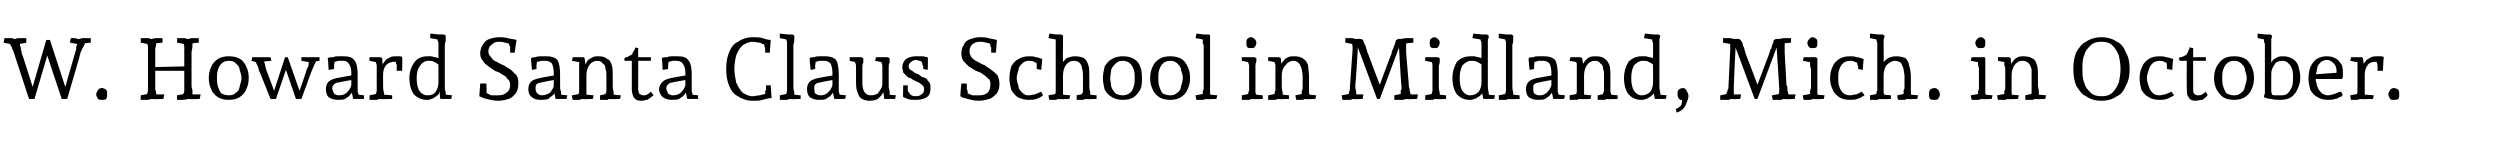 <?xml version="1.0" standalone="no"?><!DOCTYPE svg PUBLIC "-//W3C//DTD SVG 1.1//EN" "http://www.w3.org/Graphics/SVG/1.1/DTD/svg11.dtd"><svg xmlns="http://www.w3.org/2000/svg" version="1.1" width="275.4px" height="18.2px" viewBox="0 -2 275.4 18.2" style="top:-2px">  <desc>W. Howard Santa Claus School in Midland, Mich. in October.</desc>  <defs/>  <g id="Polygon11329">    <path d="M 3.2 8.9 C 3.2 8.9 1.47 3.66 1.5 3.7 C 1.4 3.5 1.3 3.3 1.3 3.2 C 1.2 3 1.1 2.9 1.1 2.8 C 1 2.7 1 2.6 0.9 2.6 C 0.93 2.59 1.4 2.9 1.4 2.9 L 0.4 2.7 C 0.4 2.7 0.48 2.2 0.5 2.2 C 0.6 2.2 0.7 2.2 0.9 2.2 C 1 2.2 1.2 2.2 1.3 2.2 C 1.4 2.2 1.5 2.3 1.6 2.3 C 1.7 2.3 1.9 2.2 2 2.2 C 2.2 2.2 2.4 2.2 2.5 2.2 C 2.7 2.2 2.8 2.2 2.9 2.2 C 2.9 2.2 2.9 2.7 2.9 2.7 L 1.9 2.9 C 1.9 2.9 2.16 2.63 2.2 2.6 C 2.2 2.7 2.2 2.8 2.2 2.9 C 2.2 3.1 2.3 3.2 2.3 3.3 C 2.3 3.5 2.4 3.7 2.4 3.9 C 2.44 3.87 3.7 7.9 3.7 7.9 L 3.5 7.9 L 5.1 2.4 L 5.5 2.4 L 7.3 7.9 L 7.1 7.9 C 7.1 7.9 8.37 3.43 8.4 3.4 C 8.4 3.3 8.4 3.2 8.4 3.1 C 8.5 3 8.5 2.9 8.5 2.8 C 8.5 2.7 8.5 2.7 8.5 2.6 C 8.48 2.61 8.8 2.9 8.8 2.9 L 7.7 2.7 C 7.7 2.7 7.79 2.2 7.8 2.2 C 8 2.2 8.1 2.2 8.3 2.2 C 8.4 2.2 8.5 2.3 8.6 2.3 C 8.8 2.3 9 2.2 9.1 2.2 C 9.3 2.2 9.5 2.2 9.6 2.2 C 9.8 2.2 9.9 2.2 10 2.2 C 10 2.2 10 2.7 10 2.7 L 9 2.8 C 9 2.8 9.53 2.54 9.5 2.5 C 9.5 2.6 9.4 2.7 9.3 2.9 C 9.3 3 9.2 3.1 9.1 3.3 C 9 3.4 9 3.6 8.9 3.7 C 8.93 3.74 7.4 8.9 7.4 8.9 L 6.8 8.9 L 5.1 3.8 L 5.3 3.8 L 3.8 8.9 L 3.2 8.9 Z M 11.2 9 C 11 9 10.9 9 10.8 8.9 C 10.7 8.7 10.6 8.6 10.6 8.4 C 10.6 8.2 10.7 8.1 10.8 7.9 C 10.9 7.8 11 7.7 11.2 7.7 C 11.4 7.7 11.6 7.8 11.7 7.9 C 11.8 8 11.8 8.2 11.8 8.4 C 11.8 8.6 11.8 8.7 11.7 8.9 C 11.6 9 11.4 9 11.2 9 Z M 19.5 9 C 19.51 9 19.5 8.5 19.5 8.5 L 20.6 8.3 C 20.6 8.3 20.18 8.68 20.2 8.7 C 20.2 8.6 20.2 8.5 20.2 8.3 C 20.3 8.2 20.3 8.1 20.3 8 C 20.3 7.8 20.3 7.7 20.3 7.7 C 20.3 7.7 20.3 3.5 20.3 3.5 C 20.3 3.5 20.3 3.4 20.3 3.2 C 20.3 3.1 20.3 2.9 20.2 2.8 C 20.2 2.7 20.2 2.6 20.2 2.5 C 20.18 2.51 20.6 2.9 20.6 2.9 L 19.5 2.7 C 19.5 2.7 19.54 2.2 19.5 2.2 C 19.7 2.2 19.8 2.2 19.9 2.2 C 20.1 2.2 20.2 2.2 20.3 2.2 C 20.5 2.2 20.6 2.3 20.6 2.3 C 20.8 2.3 21 2.2 21.2 2.2 C 21.4 2.2 21.6 2.2 21.9 2.2 C 21.91 2.2 21.9 2.7 21.9 2.7 L 20.9 2.8 C 20.9 2.8 21.22 2.51 21.2 2.5 C 21.2 2.6 21.2 2.8 21.2 3.1 C 21.2 3.3 21.1 3.6 21.1 3.8 C 21.1 3.8 21.1 7.4 21.1 7.4 C 21.1 7.5 21.1 7.7 21.2 7.9 C 21.2 8.1 21.2 8.2 21.2 8.4 C 21.2 8.5 21.2 8.6 21.2 8.7 C 21.24 8.68 20.9 8.4 20.9 8.4 L 22.1 8.4 L 22 8.9 C 22 8.9 20.79 8.95 20.8 8.9 C 20.6 8.9 20.4 9 20.2 9 C 20 9 19.8 9 19.5 9 Z M 15.5 9 C 15.51 9 15.5 8.5 15.5 8.5 L 16.5 8.3 C 16.5 8.3 16.18 8.68 16.2 8.7 C 16.2 8.6 16.2 8.5 16.2 8.4 C 16.2 8.3 16.3 8.1 16.3 8 C 16.3 7.8 16.3 7.7 16.3 7.7 C 16.3 7.7 16.3 3.5 16.3 3.5 C 16.3 3.5 16.3 3.4 16.3 3.2 C 16.3 3.1 16.3 3 16.2 2.8 C 16.2 2.7 16.2 2.6 16.2 2.5 C 16.18 2.51 16.5 2.9 16.5 2.9 L 15.5 2.7 C 15.5 2.7 15.53 2.2 15.5 2.2 C 15.7 2.2 15.8 2.2 15.9 2.2 C 16.1 2.2 16.2 2.2 16.3 2.2 C 16.5 2.2 16.6 2.3 16.6 2.3 C 16.8 2.3 17 2.2 17.2 2.2 C 17.4 2.2 17.6 2.2 17.9 2.2 C 17.91 2.2 17.9 2.7 17.9 2.7 L 16.9 2.8 C 16.9 2.8 17.23 2.51 17.2 2.5 C 17.2 2.6 17.2 2.7 17.2 2.8 C 17.2 2.9 17.2 3.1 17.1 3.3 C 17.1 3.5 17.1 3.7 17.1 3.8 C 17.1 3.8 17.1 7.4 17.1 7.4 C 17.1 7.5 17.1 7.7 17.1 7.9 C 17.2 8 17.2 8.2 17.2 8.3 C 17.2 8.5 17.2 8.6 17.2 8.7 C 17.24 8.68 16.9 8.4 16.9 8.4 L 18.1 8.4 L 18 8.9 C 18 8.9 16.79 8.95 16.8 8.9 C 16.6 8.9 16.4 9 16.2 9 C 16 9 15.8 9 15.5 9 Z M 16.6 5.8 L 16.6 5.4 L 20.8 5.3 L 20.8 5.8 L 16.6 5.8 Z M 25.2 9 C 24.7 9 24.3 8.9 24 8.7 C 23.7 8.5 23.4 8.2 23.3 7.9 C 23.1 7.5 23 7.1 23 6.6 C 23 6.1 23.1 5.7 23.3 5.3 C 23.4 5 23.7 4.7 24 4.5 C 24.3 4.3 24.7 4.2 25.2 4.2 C 25.9 4.2 26.5 4.4 26.8 4.8 C 27.2 5.3 27.4 5.9 27.4 6.6 C 27.4 7.1 27.3 7.5 27.1 7.9 C 27 8.2 26.7 8.5 26.4 8.7 C 26.1 8.9 25.7 9 25.2 9 Z M 25.2 8.5 C 25.6 8.5 25.8 8.4 26 8.2 C 26.2 8.1 26.4 7.8 26.4 7.5 C 26.5 7.2 26.6 6.9 26.6 6.6 C 26.6 6.3 26.5 6 26.4 5.7 C 26.4 5.4 26.2 5.2 26 5 C 25.8 4.8 25.6 4.7 25.2 4.7 C 24.9 4.7 24.6 4.8 24.4 5 C 24.2 5.2 24.1 5.4 24 5.7 C 23.9 6 23.9 6.3 23.9 6.6 C 23.9 6.9 23.9 7.2 24 7.5 C 24.1 7.8 24.2 8.1 24.4 8.3 C 24.6 8.4 24.9 8.5 25.2 8.5 Z M 29.8 8.9 C 29.8 8.9 28.53 5.68 28.5 5.7 C 28.5 5.5 28.4 5.3 28.3 5.1 C 28.2 4.9 28.1 4.7 28 4.5 C 27.99 4.52 28.4 4.9 28.4 4.9 L 27.7 4.7 L 27.8 4.3 L 29.8 4.3 L 29.9 4.7 L 28.8 4.8 C 28.8 4.8 29 4.51 29 4.5 C 29.1 4.7 29.1 4.9 29.2 5.1 C 29.2 5.3 29.3 5.5 29.3 5.6 C 29.33 5.63 30.3 8.3 30.3 8.3 L 30.1 8.3 L 31.4 4.3 L 31.7 4.3 L 33.1 8.3 L 32.9 8.3 C 32.9 8.3 33.84 5.61 33.8 5.6 C 33.9 5.5 33.9 5.4 34 5.2 C 34 5.1 34 5 34 4.9 C 34.1 4.7 34.1 4.6 34.1 4.5 C 34.11 4.5 34.4 4.9 34.4 4.9 L 33.2 4.7 L 33.2 4.3 L 35.2 4.3 L 35.2 4.7 L 34.5 4.8 C 34.5 4.8 34.91 4.51 34.9 4.5 C 34.8 4.8 34.7 5 34.6 5.2 C 34.5 5.4 34.4 5.7 34.3 5.9 C 34.31 5.92 33.2 8.9 33.2 8.9 L 32.6 8.9 L 31.4 5.4 L 31.6 5.4 L 30.4 8.9 L 29.8 8.9 Z M 37.2 9 C 36.8 9 36.5 8.9 36.2 8.7 C 36 8.5 35.9 8.2 35.9 7.8 C 35.9 7.5 36 7.2 36.2 7 C 36.4 6.8 36.7 6.7 37.1 6.6 C 37.13 6.58 38.8 6.3 38.8 6.3 L 38.8 6.8 C 38.8 6.8 37.24 7.07 37.2 7.1 C 37 7.1 36.9 7.2 36.8 7.3 C 36.7 7.4 36.6 7.5 36.6 7.7 C 36.6 7.9 36.7 8.1 36.8 8.3 C 36.9 8.4 37.1 8.5 37.3 8.5 C 37.7 8.5 38 8.4 38.2 8.2 C 38.5 7.9 38.6 7.7 38.7 7.4 C 38.7 7.4 38.7 6 38.7 6 C 38.7 5.6 38.6 5.2 38.4 5 C 38.3 4.8 38.1 4.7 37.8 4.7 C 37.6 4.7 37.5 4.7 37.3 4.7 C 37.2 4.7 37 4.8 36.9 4.8 C 36.8 4.8 36.7 4.9 36.6 4.9 C 36.59 4.94 36.9 4.5 36.9 4.5 L 36.8 5.2 L 36.8 5.6 L 36.2 5.7 C 36.2 5.7 36.14 4.4 36.1 4.4 C 36.3 4.3 36.5 4.3 36.7 4.3 C 36.9 4.2 37.1 4.2 37.3 4.2 C 37.5 4.2 37.7 4.2 37.8 4.2 C 38.4 4.2 38.8 4.3 39 4.6 C 39.3 4.9 39.4 5.5 39.4 6.2 C 39.4 6.2 39.4 7.4 39.4 7.4 C 39.4 7.7 39.4 7.9 39.4 8.1 C 39.5 8.3 39.5 8.5 39.5 8.6 C 39.52 8.64 39.2 8.4 39.2 8.4 L 40.1 8.5 L 40.1 8.9 L 38.9 8.9 L 38.7 7.9 C 38.7 7.9 38.87 7.85 38.9 7.8 C 38.9 8 38.8 8.2 38.6 8.4 C 38.5 8.6 38.3 8.7 38 8.9 C 37.8 9 37.5 9 37.2 9 Z M 40.7 9 C 40.73 9 40.7 8.5 40.7 8.5 L 41.7 8.3 C 41.7 8.3 41.36 8.67 41.4 8.7 C 41.4 8.6 41.4 8.5 41.4 8.4 C 41.4 8.3 41.5 8.1 41.5 8 C 41.5 7.9 41.5 7.8 41.5 7.7 C 41.5 7.7 41.5 5.6 41.5 5.6 C 41.5 5.5 41.5 5.4 41.5 5.2 C 41.5 5.1 41.4 4.9 41.4 4.8 C 41.4 4.7 41.4 4.6 41.4 4.5 C 41.36 4.49 41.7 4.9 41.7 4.9 L 40.7 4.7 L 40.7 4.3 L 41.9 4.3 L 42.1 4.4 L 42.2 5.9 C 42.2 5.9 41.95 5.55 42 5.5 C 42 5.4 42.1 5.2 42.2 5 C 42.3 4.9 42.4 4.7 42.5 4.6 C 42.6 4.5 42.8 4.4 43 4.3 C 43.2 4.2 43.4 4.2 43.7 4.2 C 43.8 4.2 43.9 4.2 44 4.2 C 44.1 4.2 44.2 4.2 44.3 4.3 C 44.34 4.27 44.3 5.8 44.3 5.8 L 43.7 5.8 C 43.7 5.8 43.71 5.27 43.7 5.3 C 43.7 5.2 43.7 5.2 43.7 5.1 C 43.6 5 43.6 4.9 43.6 4.8 C 43.5 4.7 43.5 4.6 43.5 4.5 C 43.5 4.5 43.9 4.8 43.9 4.8 C 43.9 4.8 43.8 4.8 43.7 4.8 C 43.7 4.8 43.6 4.8 43.5 4.8 C 43.1 4.8 42.8 4.9 42.5 5.2 C 42.3 5.5 42.2 5.8 42.2 6.3 C 42.2 6.3 42.2 7.4 42.2 7.4 C 42.2 7.6 42.2 7.9 42.3 8.2 C 42.3 8.4 42.3 8.6 42.3 8.7 C 42.32 8.71 42 8.4 42 8.4 L 43.2 8.5 L 43.2 8.9 C 43.2 8.9 41.77 8.95 41.8 8.9 C 41.7 8.9 41.6 9 41.5 9 C 41.4 9 41.2 9 41.1 9 C 41 9 40.8 9 40.7 9 Z M 47 9 C 46.5 9 46 8.8 45.6 8.4 C 45.3 8 45.1 7.4 45.1 6.6 C 45.1 5.9 45.3 5.3 45.7 4.8 C 46 4.4 46.5 4.2 47.1 4.2 C 47.2 4.2 47.4 4.2 47.5 4.2 C 47.6 4.2 47.8 4.3 47.9 4.3 C 48.1 4.3 48.3 4.4 48.5 4.5 C 48.5 4.5 48.4 5.2 48.4 5.2 C 48.2 5 48 4.9 47.8 4.8 C 47.6 4.7 47.4 4.7 47.2 4.7 C 46.8 4.7 46.5 4.9 46.3 5.2 C 46 5.6 45.9 6 45.9 6.6 C 45.9 7.2 46 7.7 46.2 8 C 46.4 8.3 46.7 8.5 47.1 8.5 C 47.5 8.5 47.8 8.4 48 8.1 C 48.2 7.8 48.3 7.5 48.3 7 C 48.3 7 48.3 3.1 48.3 3.1 C 48.3 3 48.3 2.9 48.3 2.7 C 48.3 2.6 48.2 2.5 48.2 2.4 C 48.2 2.2 48.2 2.2 48.2 2.1 C 48.16 2.1 48.5 2.4 48.5 2.4 L 47.4 2.2 L 47.4 1.7 L 48.4 1.8 L 48.9 1.8 C 48.9 1.8 49.09 1.94 49.1 1.9 C 49.1 2.1 49.1 2.2 49.1 2.4 C 49.1 2.6 49 2.8 49 2.9 C 49 3.1 49 3.2 49 3.4 C 49 3.4 49 7.4 49 7.4 C 49 7.6 49 7.9 49.1 8.2 C 49.1 8.4 49.2 8.6 49.2 8.7 C 49.18 8.69 48.8 8.4 48.8 8.4 L 49.8 8.5 L 49.7 8.9 L 48.5 8.9 L 48.4 7.9 C 48.4 7.9 48.42 8.04 48.4 8 C 48.4 8.1 48.4 8.3 48.3 8.4 C 48.2 8.5 48.1 8.6 47.9 8.7 C 47.8 8.8 47.6 8.9 47.5 8.9 C 47.3 9 47.2 9 47 9 Z M 54.9 9.1 C 54.4 9.1 54 9 53.6 8.9 C 53.2 8.8 53 8.7 52.8 8.6 C 52.79 8.59 52.9 7.2 52.9 7.2 L 53.6 7.2 C 53.6 7.2 53.55 7.65 53.6 7.6 C 53.6 7.7 53.6 7.7 53.6 7.8 C 53.6 7.9 53.6 8 53.6 8 C 53.6 8.1 53.6 8.2 53.6 8.3 C 53.7 8.4 53.7 8.4 53.7 8.4 C 53.7 8.4 53.5 8.2 53.5 8.2 C 53.7 8.3 53.9 8.4 54.1 8.5 C 54.4 8.5 54.6 8.5 54.9 8.5 C 55.3 8.5 55.6 8.4 55.8 8.2 C 56.1 8 56.2 7.7 56.2 7.3 C 56.2 7.1 56.1 6.8 55.9 6.7 C 55.8 6.5 55.6 6.3 55.3 6.2 C 55.1 6 54.8 5.9 54.5 5.8 C 54.3 5.6 54 5.5 53.8 5.3 C 53.5 5.1 53.3 4.9 53.2 4.7 C 53 4.5 52.9 4.2 52.9 3.9 C 52.9 3.5 53 3.2 53.2 2.9 C 53.4 2.6 53.6 2.4 53.9 2.3 C 54.2 2.2 54.6 2.1 55 2.1 C 55.3 2.1 55.6 2.1 55.9 2.2 C 56.3 2.3 56.6 2.3 56.9 2.4 C 56.88 2.41 56.7 3.8 56.7 3.8 L 56.2 3.8 C 56.2 3.8 56.19 3.35 56.2 3.4 C 56.2 3.3 56.2 3.2 56.2 3.1 C 56.1 3.1 56.1 3 56.1 2.9 C 56.1 2.8 56 2.7 56 2.6 C 56 2.6 56.3 2.9 56.3 2.9 C 56 2.8 55.8 2.7 55.6 2.7 C 55.4 2.6 55.2 2.6 54.9 2.6 C 54.6 2.6 54.4 2.7 54.2 2.9 C 53.9 3.1 53.8 3.3 53.8 3.7 C 53.8 3.9 53.9 4.1 54.1 4.3 C 54.2 4.5 54.4 4.7 54.7 4.8 C 54.9 4.9 55.2 5.1 55.5 5.2 C 55.8 5.4 56 5.5 56.3 5.7 C 56.5 5.9 56.7 6.1 56.9 6.3 C 57.1 6.6 57.1 6.9 57.1 7.2 C 57.1 7.7 57 8 56.8 8.3 C 56.6 8.5 56.4 8.8 56 8.9 C 55.7 9 55.3 9.1 54.9 9.1 Z M 59.6 9 C 59.1 9 58.8 8.9 58.6 8.7 C 58.3 8.5 58.2 8.2 58.2 7.8 C 58.2 7.5 58.3 7.2 58.5 7 C 58.7 6.8 59 6.7 59.5 6.6 C 59.46 6.58 61.1 6.3 61.1 6.3 L 61.1 6.8 C 61.1 6.8 59.57 7.07 59.6 7.1 C 59.4 7.1 59.2 7.2 59.1 7.3 C 59 7.4 59 7.5 59 7.7 C 59 7.9 59 8.1 59.2 8.3 C 59.3 8.4 59.5 8.5 59.7 8.5 C 60 8.5 60.3 8.4 60.6 8.2 C 60.8 7.9 61 7.7 61 7.4 C 61 7.4 61 6 61 6 C 61 5.6 60.9 5.2 60.8 5 C 60.6 4.8 60.4 4.7 60.1 4.7 C 60 4.7 59.8 4.7 59.7 4.7 C 59.5 4.7 59.4 4.8 59.2 4.8 C 59.1 4.8 59 4.9 58.9 4.9 C 58.93 4.94 59.2 4.5 59.2 4.5 L 59.1 5.2 L 59.1 5.6 L 58.6 5.7 C 58.6 5.7 58.47 4.4 58.5 4.4 C 58.7 4.3 58.9 4.3 59 4.3 C 59.2 4.2 59.4 4.2 59.6 4.2 C 59.8 4.2 60 4.2 60.2 4.2 C 60.7 4.2 61.1 4.3 61.4 4.6 C 61.6 4.9 61.7 5.5 61.7 6.2 C 61.7 6.2 61.7 7.4 61.7 7.4 C 61.7 7.7 61.7 7.9 61.8 8.1 C 61.8 8.3 61.8 8.5 61.9 8.6 C 61.85 8.64 61.5 8.4 61.5 8.4 L 62.5 8.5 L 62.4 8.9 L 61.2 8.9 L 61 7.9 C 61 7.9 61.21 7.85 61.2 7.8 C 61.2 8 61.1 8.2 61 8.4 C 60.8 8.6 60.6 8.7 60.4 8.9 C 60.1 9 59.8 9 59.6 9 Z M 63.1 9 C 63.06 9 63 8.5 63 8.5 L 64.1 8.3 C 64.1 8.3 63.7 8.67 63.7 8.7 C 63.7 8.6 63.7 8.5 63.7 8.4 C 63.8 8.3 63.8 8.1 63.8 8 C 63.8 7.9 63.8 7.8 63.8 7.7 C 63.8 7.7 63.8 5.6 63.8 5.6 C 63.8 5.5 63.8 5.4 63.8 5.2 C 63.8 5.1 63.8 4.9 63.8 4.8 C 63.7 4.7 63.7 4.6 63.7 4.5 C 63.7 4.49 64.1 4.9 64.1 4.9 L 63 4.7 L 63.1 4.3 L 64.3 4.3 L 64.4 4.4 L 64.6 5.9 C 64.6 5.9 64.36 5.3 64.4 5.3 C 64.5 5.1 64.6 4.9 64.7 4.7 C 64.9 4.5 65.1 4.4 65.3 4.3 C 65.5 4.2 65.7 4.2 65.9 4.2 C 66.4 4.2 66.7 4.3 66.9 4.5 C 67.2 4.6 67.3 4.9 67.4 5.2 C 67.5 5.5 67.5 5.9 67.5 6.4 C 67.5 6.4 67.5 7.4 67.5 7.4 C 67.5 7.6 67.5 7.9 67.6 8.1 C 67.6 8.3 67.6 8.5 67.6 8.6 C 67.62 8.62 67.3 8.4 67.3 8.4 L 68.4 8.5 L 68.3 8.9 C 68.3 8.9 67.07 8.95 67.1 8.9 C 67 8.9 67 9 66.9 9 C 66.7 9 66.6 9 66.5 9 C 66.3 9 66.2 9 66.1 9 C 66.12 9 66.1 8.5 66.1 8.5 L 67 8.3 C 67 8.3 66.67 8.53 66.7 8.5 C 66.7 8.5 66.7 8.4 66.7 8.3 C 66.8 8.2 66.8 8.1 66.8 8 C 66.8 7.9 66.8 7.8 66.8 7.7 C 66.8 7.7 66.8 6.4 66.8 6.4 C 66.8 6.1 66.8 5.8 66.7 5.6 C 66.7 5.3 66.6 5.1 66.4 5 C 66.3 4.8 66.1 4.7 65.8 4.7 C 65.4 4.7 65.1 4.9 64.9 5.2 C 64.7 5.5 64.6 5.9 64.6 6.3 C 64.6 6.3 64.6 7.4 64.6 7.4 C 64.6 7.6 64.6 7.9 64.6 8.2 C 64.6 8.4 64.6 8.6 64.7 8.7 C 64.66 8.71 64.3 8.4 64.3 8.4 L 65.4 8.5 L 65.3 8.9 C 65.3 8.9 64.11 8.95 64.1 8.9 C 64 8.9 64 9 63.8 9 C 63.7 9 63.6 9 63.4 9 C 63.3 9 63.2 9 63.1 9 Z M 70.7 9.1 C 70.2 9.1 70 9 69.8 8.7 C 69.7 8.5 69.6 8.2 69.6 7.8 C 69.6 7.77 69.6 4.4 69.6 4.4 L 69.9 4.7 L 68.8 4.7 C 68.8 4.7 68.77 4.37 68.8 4.4 C 68.9 4.3 69 4.3 69.1 4.3 C 69.2 4.2 69.3 4.2 69.4 4.1 C 69.6 4.1 69.7 4.1 69.7 4 C 69.7 4 69.4 4.3 69.4 4.3 C 69.4 4.3 69.5 4.2 69.5 4.1 C 69.6 4 69.7 3.9 69.7 3.8 C 69.8 3.7 69.8 3.6 69.9 3.5 C 69.9 3.4 70 3.3 70 3.2 C 69.98 3.25 70.3 3.3 70.3 3.3 C 70.3 3.3 70.32 7.81 70.3 7.8 C 70.3 8 70.4 8.2 70.4 8.3 C 70.5 8.4 70.7 8.5 70.9 8.5 C 71 8.5 71.2 8.5 71.3 8.4 C 71.5 8.3 71.6 8.2 71.7 8.1 C 71.7 8.1 72 8.5 72 8.5 C 71.7 8.7 71.5 8.9 71.3 9 C 71.1 9 70.9 9.1 70.7 9.1 Z M 70.2 4.7 L 70.2 4.3 L 71.7 4.3 L 71.7 4.7 L 70.2 4.7 Z M 74 9 C 73.6 9 73.3 8.9 73 8.7 C 72.8 8.5 72.6 8.2 72.6 7.8 C 72.6 7.5 72.8 7.2 73 7 C 73.2 6.8 73.5 6.7 73.9 6.6 C 73.92 6.58 75.6 6.3 75.6 6.3 L 75.6 6.8 C 75.6 6.8 74.03 7.07 74 7.1 C 73.8 7.1 73.7 7.2 73.6 7.3 C 73.5 7.4 73.4 7.5 73.4 7.7 C 73.4 7.9 73.5 8.1 73.6 8.3 C 73.7 8.4 73.9 8.5 74.1 8.5 C 74.5 8.5 74.8 8.4 75 8.2 C 75.3 7.9 75.4 7.7 75.5 7.4 C 75.5 7.4 75.5 6 75.5 6 C 75.5 5.6 75.4 5.2 75.2 5 C 75.1 4.8 74.8 4.7 74.5 4.7 C 74.4 4.7 74.3 4.7 74.1 4.7 C 74 4.7 73.8 4.8 73.7 4.8 C 73.6 4.8 73.5 4.9 73.4 4.9 C 73.39 4.94 73.7 4.5 73.7 4.5 L 73.6 5.2 L 73.6 5.6 L 73 5.7 C 73 5.7 72.93 4.4 72.9 4.4 C 73.1 4.3 73.3 4.3 73.5 4.3 C 73.7 4.2 73.9 4.2 74.1 4.2 C 74.3 4.2 74.5 4.2 74.6 4.2 C 75.2 4.2 75.6 4.3 75.8 4.6 C 76.1 4.9 76.2 5.5 76.2 6.2 C 76.2 6.2 76.2 7.4 76.2 7.4 C 76.2 7.7 76.2 7.9 76.2 8.1 C 76.3 8.3 76.3 8.5 76.3 8.6 C 76.31 8.64 76 8.4 76 8.4 L 76.9 8.5 L 76.9 8.9 L 75.7 8.9 L 75.5 7.9 C 75.5 7.9 75.67 7.85 75.7 7.8 C 75.7 8 75.6 8.2 75.4 8.4 C 75.3 8.6 75.1 8.7 74.8 8.9 C 74.6 9 74.3 9 74 9 Z M 82.9 9.1 C 82.3 9.1 81.7 8.9 81.3 8.6 C 80.8 8.4 80.5 7.9 80.3 7.4 C 80.1 6.9 80 6.3 80 5.6 C 80 4.9 80.1 4.3 80.3 3.8 C 80.5 3.3 80.8 2.8 81.3 2.6 C 81.7 2.3 82.3 2.1 82.9 2.1 C 83.3 2.1 83.7 2.1 84 2.2 C 84.3 2.3 84.6 2.4 84.9 2.4 C 84.91 2.43 84.8 3.8 84.8 3.8 L 84.3 3.8 C 84.3 3.8 84.26 3.34 84.3 3.3 C 84.3 3.3 84.2 3.2 84.2 3 C 84.2 2.9 84.1 2.7 84.1 2.6 C 84.1 2.6 84.3 2.9 84.3 2.9 C 84.1 2.9 83.9 2.8 83.7 2.7 C 83.4 2.7 83.2 2.6 82.9 2.6 C 82.5 2.6 82.1 2.8 81.8 3 C 81.5 3.3 81.3 3.6 81.1 4.1 C 81 4.5 80.9 5 80.9 5.6 C 80.9 6.1 81 6.6 81.1 7.1 C 81.3 7.5 81.5 7.9 81.8 8.2 C 82.1 8.4 82.5 8.6 82.9 8.6 C 83.2 8.6 83.4 8.5 83.7 8.5 C 84 8.4 84.2 8.4 84.4 8.3 C 84.4 8.3 84.2 8.6 84.2 8.6 C 84.2 8.5 84.2 8.4 84.3 8.3 C 84.3 8.2 84.3 8.1 84.3 8 C 84.4 7.9 84.4 7.9 84.4 7.8 C 84.37 7.82 84.4 7.4 84.4 7.4 L 84.9 7.4 C 84.9 7.4 85 8.77 85 8.8 C 84.7 8.8 84.4 8.9 84 9 C 83.7 9.1 83.3 9.1 82.9 9.1 Z M 85.9 9 C 85.93 9 85.9 8.5 85.9 8.5 L 86.9 8.3 C 86.9 8.3 86.56 8.67 86.6 8.7 C 86.6 8.6 86.6 8.5 86.6 8.4 C 86.6 8.3 86.7 8.1 86.7 8 C 86.7 7.9 86.7 7.8 86.7 7.7 C 86.7 7.7 86.7 3.1 86.7 3.1 C 86.7 3 86.7 2.9 86.7 2.8 C 86.7 2.6 86.7 2.5 86.6 2.4 C 86.6 2.2 86.6 2.1 86.6 2 C 86.57 2 86.9 2.4 86.9 2.4 L 85.9 2.2 L 85.9 1.7 L 86.8 1.8 L 87.3 1.8 C 87.3 1.8 87.49 1.94 87.5 1.9 C 87.5 2 87.5 2.2 87.5 2.3 C 87.5 2.5 87.5 2.7 87.4 2.9 C 87.4 3 87.4 3.2 87.4 3.4 C 87.4 3.4 87.4 7.4 87.4 7.4 C 87.4 7.6 87.4 7.9 87.5 8.2 C 87.5 8.4 87.5 8.6 87.5 8.7 C 87.52 8.71 87.2 8.4 87.2 8.4 L 88.2 8.5 L 88.2 8.9 C 88.2 8.9 86.97 8.95 87 8.9 C 86.9 8.9 86.8 9 86.7 9 C 86.6 9 86.4 9 86.3 9 C 86.2 9 86 9 85.9 9 Z M 90.2 9 C 89.8 9 89.5 8.9 89.2 8.7 C 89 8.5 88.9 8.2 88.9 7.8 C 88.9 7.5 89 7.2 89.2 7 C 89.4 6.8 89.7 6.7 90.1 6.6 C 90.14 6.58 91.8 6.3 91.8 6.3 L 91.8 6.8 C 91.8 6.8 90.26 7.07 90.3 7.1 C 90.1 7.1 89.9 7.2 89.8 7.3 C 89.7 7.4 89.7 7.5 89.7 7.7 C 89.7 7.9 89.7 8.1 89.8 8.3 C 90 8.4 90.1 8.5 90.4 8.5 C 90.7 8.5 91 8.4 91.2 8.2 C 91.5 7.9 91.6 7.7 91.7 7.4 C 91.7 7.4 91.7 6 91.7 6 C 91.7 5.6 91.6 5.2 91.5 5 C 91.3 4.8 91.1 4.7 90.8 4.7 C 90.6 4.7 90.5 4.7 90.3 4.7 C 90.2 4.7 90 4.8 89.9 4.8 C 89.8 4.8 89.7 4.9 89.6 4.9 C 89.61 4.94 89.9 4.5 89.9 4.5 L 89.8 5.2 L 89.8 5.6 L 89.3 5.7 C 89.3 5.7 89.16 4.4 89.2 4.4 C 89.3 4.3 89.5 4.3 89.7 4.3 C 89.9 4.2 90.1 4.2 90.3 4.2 C 90.5 4.2 90.7 4.2 90.9 4.2 C 91.4 4.2 91.8 4.3 92.1 4.6 C 92.3 4.9 92.4 5.5 92.4 6.2 C 92.4 6.2 92.4 7.4 92.4 7.4 C 92.4 7.7 92.4 7.9 92.4 8.1 C 92.5 8.3 92.5 8.5 92.5 8.6 C 92.54 8.64 92.2 8.4 92.2 8.4 L 93.2 8.5 L 93.1 8.9 L 91.9 8.9 L 91.7 7.9 C 91.7 7.9 91.89 7.85 91.9 7.8 C 91.9 8 91.8 8.2 91.6 8.4 C 91.5 8.6 91.3 8.7 91 8.9 C 90.8 9 90.5 9 90.2 9 Z M 95.8 9.1 C 95.4 9.1 95.1 9 94.8 8.8 C 94.6 8.6 94.5 8.3 94.4 8 C 94.3 7.7 94.3 7.3 94.3 6.8 C 94.3 6.8 94.3 5.6 94.3 5.6 C 94.3 5.5 94.3 5.4 94.3 5.3 C 94.3 5.2 94.3 5.1 94.2 4.9 C 94.2 4.8 94.2 4.7 94.2 4.6 C 94.17 4.59 94.5 4.9 94.5 4.9 L 93.6 4.7 L 93.6 4.3 L 94.9 4.3 C 94.9 4.3 95.08 4.43 95.1 4.4 C 95.1 4.6 95.1 4.7 95.1 4.9 C 95 5.1 95 5.2 95 5.4 C 95 5.6 95 5.7 95 5.9 C 95 5.9 95 7.2 95 7.2 C 95 7.6 95.1 7.9 95.2 8.1 C 95.4 8.4 95.6 8.5 96 8.5 C 96.3 8.5 96.5 8.4 96.7 8.3 C 96.8 8.1 97 7.9 97.1 7.7 C 97.2 7.5 97.2 7.2 97.2 7 C 97.2 7 97.2 5.6 97.2 5.6 C 97.2 5.5 97.2 5.4 97.2 5.3 C 97.2 5.2 97.2 5.1 97.1 4.9 C 97.1 4.8 97.1 4.7 97.1 4.6 C 97.08 4.59 97.4 4.9 97.4 4.9 L 96.4 4.7 L 96.5 4.3 L 97.8 4.3 C 97.8 4.3 97.98 4.43 98 4.4 C 98 4.6 98 4.7 98 4.9 C 97.9 5.1 97.9 5.2 97.9 5.4 C 97.9 5.6 97.9 5.7 97.9 5.9 C 97.9 5.9 97.9 7.4 97.9 7.4 C 97.9 7.6 97.9 7.8 98 8 C 98 8.3 98 8.5 98 8.7 C 98.04 8.7 97.7 8.4 97.7 8.4 L 98.7 8.5 L 98.6 8.9 L 97.4 8.9 L 97.3 7.9 C 97.3 7.9 97.35 8.12 97.4 8.1 C 97.3 8.2 97.2 8.3 97.1 8.5 C 97 8.6 96.9 8.7 96.7 8.9 C 96.5 9 96.2 9.1 95.8 9.1 Z M 100.9 9 C 100.5 9 100.2 9 100 8.9 C 99.7 8.8 99.6 8.7 99.5 8.7 C 99.45 8.65 99.5 7.4 99.5 7.4 L 100 7.4 C 100 7.4 100 7.77 100 7.8 C 100 7.8 100 7.9 100 8 C 100.1 8.1 100.1 8.2 100.2 8.3 C 100.2 8.4 100.3 8.5 100.3 8.6 C 100.3 8.6 100 8.2 100 8.2 C 100.2 8.3 100.3 8.4 100.4 8.5 C 100.6 8.6 100.7 8.6 100.9 8.6 C 101.2 8.6 101.4 8.5 101.5 8.4 C 101.7 8.3 101.8 8.1 101.8 7.8 C 101.8 7.6 101.7 7.4 101.5 7.3 C 101.3 7.1 101 7 100.8 6.9 C 100.6 6.8 100.4 6.7 100.3 6.6 C 100.1 6.6 100 6.5 99.9 6.4 C 99.7 6.2 99.6 6.1 99.5 6 C 99.5 5.8 99.4 5.6 99.4 5.4 C 99.4 5 99.6 4.7 99.8 4.5 C 100.1 4.3 100.5 4.2 100.9 4.2 C 101.1 4.2 101.3 4.2 101.6 4.2 C 101.8 4.2 102 4.3 102.2 4.3 C 102.24 4.33 102.2 5.7 102.2 5.7 L 101.7 5.6 C 101.7 5.6 101.69 5.31 101.7 5.3 C 101.7 5.3 101.7 5.2 101.6 5.1 C 101.6 5 101.6 4.9 101.5 4.8 C 101.5 4.7 101.4 4.6 101.4 4.5 C 101.4 4.5 101.7 4.9 101.7 4.9 C 101.6 4.8 101.4 4.7 101.3 4.7 C 101.2 4.7 101.1 4.6 100.9 4.6 C 100.7 4.6 100.5 4.7 100.4 4.8 C 100.2 4.9 100.1 5.1 100.1 5.3 C 100.1 5.5 100.2 5.7 100.5 5.8 C 100.7 6 100.9 6.1 101.2 6.2 C 101.3 6.3 101.5 6.4 101.6 6.5 C 101.8 6.5 101.9 6.6 102.1 6.7 C 102.2 6.9 102.3 7 102.4 7.1 C 102.5 7.3 102.5 7.5 102.5 7.7 C 102.5 8.2 102.4 8.5 102.1 8.7 C 101.8 8.9 101.4 9 100.9 9 Z M 107.8 9.1 C 107.4 9.1 107 9 106.6 8.9 C 106.2 8.8 105.9 8.7 105.8 8.6 C 105.76 8.59 105.9 7.2 105.9 7.2 L 106.5 7.2 C 106.5 7.2 106.52 7.65 106.5 7.6 C 106.5 7.7 106.5 7.7 106.5 7.8 C 106.5 7.9 106.6 8 106.6 8 C 106.6 8.1 106.6 8.2 106.6 8.3 C 106.6 8.4 106.6 8.4 106.7 8.4 C 106.7 8.4 106.5 8.2 106.5 8.2 C 106.6 8.3 106.9 8.4 107.1 8.5 C 107.3 8.5 107.6 8.5 107.9 8.5 C 108.3 8.5 108.6 8.4 108.8 8.2 C 109 8 109.1 7.7 109.1 7.3 C 109.1 7.1 109.1 6.8 108.9 6.7 C 108.7 6.5 108.5 6.3 108.3 6.2 C 108.1 6 107.8 5.9 107.5 5.8 C 107.2 5.6 107 5.5 106.7 5.3 C 106.5 5.1 106.3 4.9 106.1 4.7 C 106 4.5 105.9 4.2 105.9 3.9 C 105.9 3.5 106 3.2 106.2 2.9 C 106.3 2.6 106.6 2.4 106.9 2.3 C 107.2 2.2 107.6 2.1 107.9 2.1 C 108.2 2.1 108.6 2.1 108.9 2.2 C 109.2 2.3 109.5 2.3 109.8 2.4 C 109.85 2.41 109.7 3.8 109.7 3.8 L 109.2 3.8 C 109.2 3.8 109.16 3.35 109.2 3.4 C 109.2 3.3 109.2 3.2 109.1 3.1 C 109.1 3.1 109.1 3 109.1 2.9 C 109 2.8 109 2.7 109 2.6 C 109 2.6 109.3 2.9 109.3 2.9 C 109 2.8 108.8 2.7 108.6 2.7 C 108.4 2.6 108.1 2.6 107.9 2.6 C 107.6 2.6 107.3 2.7 107.1 2.9 C 106.9 3.1 106.8 3.3 106.8 3.7 C 106.8 3.9 106.9 4.1 107 4.3 C 107.2 4.5 107.4 4.7 107.7 4.8 C 107.9 4.9 108.2 5.1 108.5 5.2 C 108.7 5.4 109 5.5 109.2 5.7 C 109.5 5.9 109.7 6.1 109.9 6.3 C 110 6.6 110.1 6.9 110.1 7.2 C 110.1 7.7 110 8 109.8 8.3 C 109.6 8.5 109.3 8.8 109 8.9 C 108.6 9 108.3 9.1 107.8 9.1 Z M 113.3 9 C 112.9 9 112.5 8.9 112.1 8.7 C 111.8 8.5 111.6 8.2 111.4 7.9 C 111.3 7.5 111.2 7.1 111.2 6.6 C 111.2 6.1 111.3 5.7 111.4 5.3 C 111.6 5 111.8 4.7 112.2 4.5 C 112.5 4.3 112.9 4.2 113.4 4.2 C 113.6 4.2 113.9 4.2 114.1 4.3 C 114.3 4.3 114.5 4.4 114.8 4.5 C 114.83 4.52 114.7 5.7 114.7 5.7 L 114.2 5.6 C 114.2 5.6 114.22 5.3 114.2 5.3 C 114.2 5.3 114.2 5.2 114.2 5 C 114.1 4.9 114.1 4.8 114.1 4.7 C 114.1 4.7 114.4 5 114.4 5 C 114.2 4.9 114 4.9 113.9 4.8 C 113.7 4.7 113.5 4.7 113.4 4.7 C 113 4.7 112.8 4.8 112.6 5 C 112.4 5.2 112.2 5.4 112.2 5.7 C 112.1 6 112 6.3 112 6.6 C 112 6.9 112.1 7.2 112.2 7.5 C 112.2 7.8 112.4 8 112.6 8.2 C 112.8 8.4 113 8.5 113.3 8.5 C 113.6 8.5 113.8 8.4 114 8.4 C 114.2 8.3 114.5 8.2 114.7 8.1 C 114.7 8.1 114.9 8.5 114.9 8.5 C 114.7 8.7 114.4 8.8 114.2 8.9 C 113.9 9 113.6 9 113.3 9 Z M 115.6 9 C 115.56 9 115.5 8.5 115.5 8.5 L 116.6 8.3 C 116.6 8.3 116.19 8.67 116.2 8.7 C 116.2 8.6 116.2 8.5 116.2 8.4 C 116.3 8.3 116.3 8.1 116.3 8 C 116.3 7.9 116.3 7.8 116.3 7.7 C 116.3 7.7 116.3 3.1 116.3 3.1 C 116.3 3 116.3 2.9 116.3 2.8 C 116.3 2.6 116.3 2.5 116.3 2.4 C 116.2 2.2 116.2 2.1 116.2 2 C 116.2 2 116.6 2.4 116.6 2.4 L 115.5 2.2 L 115.6 1.7 L 116.4 1.8 L 116.9 1.8 C 116.9 1.8 117.12 1.94 117.1 1.9 C 117.1 2 117.1 2.2 117.1 2.3 C 117.1 2.5 117.1 2.7 117.1 2.9 C 117.1 3 117.1 3.2 117.1 3.4 C 117.07 3.36 117.1 5.2 117.1 5.2 C 117.1 5.2 116.98 5.04 117 5 C 117.1 4.8 117.3 4.6 117.5 4.4 C 117.8 4.3 118.1 4.2 118.4 4.2 C 118.9 4.2 119.2 4.3 119.4 4.4 C 119.7 4.6 119.8 4.9 119.9 5.2 C 120 5.5 120 5.9 120 6.4 C 120 6.4 120 7.4 120 7.4 C 120 7.6 120 7.9 120.1 8.1 C 120.1 8.3 120.1 8.5 120.1 8.6 C 120.12 8.62 119.8 8.4 119.8 8.4 L 120.8 8.5 L 120.8 8.9 C 120.8 8.9 119.57 8.95 119.6 8.9 C 119.5 8.9 119.4 9 119.3 9 C 119.2 9 119.1 9 119 9 C 118.8 9 118.7 9 118.6 9 C 118.62 9 118.6 8.5 118.6 8.5 L 119.5 8.3 C 119.5 8.3 119.17 8.53 119.2 8.5 C 119.2 8.5 119.2 8.4 119.2 8.3 C 119.3 8.2 119.3 8.1 119.3 8 C 119.3 7.9 119.3 7.8 119.3 7.7 C 119.3 7.7 119.3 6.4 119.3 6.4 C 119.3 6.1 119.3 5.8 119.2 5.6 C 119.2 5.3 119.1 5.1 118.9 4.9 C 118.8 4.8 118.6 4.7 118.3 4.7 C 117.9 4.7 117.6 4.9 117.4 5.2 C 117.2 5.5 117.1 5.9 117.1 6.3 C 117.1 6.3 117.1 7.4 117.1 7.4 C 117.1 7.6 117.1 7.9 117.1 8.2 C 117.1 8.4 117.1 8.6 117.2 8.7 C 117.15 8.71 116.8 8.4 116.8 8.4 L 117.9 8.5 L 117.8 8.9 C 117.8 8.9 116.6 8.95 116.6 8.9 C 116.5 8.9 116.4 9 116.3 9 C 116.2 9 116.1 9 115.9 9 C 115.8 9 115.7 9 115.6 9 Z M 123.7 9 C 123.2 9 122.8 8.9 122.5 8.7 C 122.1 8.5 121.9 8.2 121.7 7.9 C 121.6 7.5 121.5 7.1 121.5 6.6 C 121.5 6.1 121.6 5.7 121.7 5.3 C 121.9 5 122.1 4.7 122.5 4.5 C 122.8 4.3 123.2 4.2 123.7 4.2 C 124.4 4.2 124.9 4.4 125.3 4.8 C 125.7 5.3 125.8 5.9 125.8 6.6 C 125.8 7.1 125.8 7.5 125.6 7.9 C 125.4 8.2 125.2 8.5 124.9 8.7 C 124.6 8.9 124.2 9 123.7 9 Z M 123.7 8.5 C 124 8.5 124.3 8.4 124.5 8.2 C 124.7 8.1 124.8 7.8 124.9 7.5 C 125 7.2 125 6.9 125 6.6 C 125 6.3 125 6 124.9 5.7 C 124.8 5.4 124.7 5.2 124.5 5 C 124.3 4.8 124 4.7 123.7 4.7 C 123.3 4.7 123.1 4.8 122.9 5 C 122.7 5.2 122.5 5.4 122.4 5.7 C 122.4 6 122.3 6.3 122.3 6.6 C 122.3 6.9 122.4 7.2 122.4 7.5 C 122.5 7.8 122.7 8.1 122.9 8.3 C 123.1 8.4 123.3 8.5 123.7 8.5 Z M 128.9 9 C 128.4 9 128 8.9 127.7 8.7 C 127.4 8.5 127.1 8.2 127 7.9 C 126.8 7.5 126.7 7.1 126.7 6.6 C 126.7 6.1 126.8 5.7 127 5.3 C 127.1 5 127.4 4.7 127.7 4.5 C 128 4.3 128.4 4.2 128.9 4.2 C 129.6 4.2 130.2 4.4 130.5 4.8 C 130.9 5.3 131.1 5.9 131.1 6.6 C 131.1 7.1 131 7.5 130.8 7.9 C 130.7 8.2 130.4 8.5 130.1 8.7 C 129.8 8.9 129.4 9 128.9 9 Z M 128.9 8.5 C 129.3 8.5 129.5 8.4 129.7 8.2 C 129.9 8.1 130.1 7.8 130.1 7.5 C 130.2 7.2 130.3 6.9 130.3 6.6 C 130.3 6.3 130.2 6 130.1 5.7 C 130.1 5.4 129.9 5.2 129.7 5 C 129.5 4.8 129.3 4.7 128.9 4.7 C 128.6 4.7 128.3 4.8 128.1 5 C 127.9 5.2 127.8 5.4 127.7 5.7 C 127.6 6 127.6 6.3 127.6 6.6 C 127.6 6.9 127.6 7.2 127.7 7.5 C 127.8 7.8 127.9 8.1 128.1 8.3 C 128.3 8.4 128.6 8.5 128.9 8.5 Z M 131.8 9 C 131.77 9 131.7 8.5 131.7 8.5 L 132.8 8.3 C 132.8 8.3 132.41 8.67 132.4 8.7 C 132.4 8.6 132.4 8.5 132.5 8.4 C 132.5 8.3 132.5 8.1 132.5 8 C 132.6 7.9 132.6 7.8 132.6 7.7 C 132.6 7.7 132.6 3.1 132.6 3.1 C 132.6 3 132.6 2.9 132.5 2.8 C 132.5 2.6 132.5 2.5 132.5 2.4 C 132.5 2.2 132.4 2.1 132.4 2 C 132.42 2 132.8 2.4 132.8 2.4 L 131.7 2.2 L 131.8 1.7 L 132.6 1.8 L 133.2 1.8 C 133.2 1.8 133.34 1.94 133.3 1.9 C 133.3 2 133.3 2.2 133.3 2.3 C 133.3 2.5 133.3 2.7 133.3 2.9 C 133.3 3 133.3 3.2 133.3 3.4 C 133.3 3.4 133.3 7.4 133.3 7.4 C 133.3 7.6 133.3 7.9 133.3 8.2 C 133.3 8.4 133.4 8.6 133.4 8.7 C 133.37 8.71 133 8.4 133 8.4 L 134.1 8.5 L 134 8.9 C 134 8.9 132.82 8.95 132.8 8.9 C 132.8 8.9 132.7 9 132.5 9 C 132.4 9 132.3 9 132.2 9 C 132 9 131.9 9 131.8 9 Z M 136.8 9 C 136.81 9 136.8 8.5 136.8 8.5 L 137.8 8.3 C 137.8 8.3 137.44 8.67 137.4 8.7 C 137.5 8.6 137.5 8.5 137.5 8.4 C 137.5 8.3 137.5 8.1 137.6 8 C 137.6 7.9 137.6 7.8 137.6 7.7 C 137.6 7.7 137.6 5.6 137.6 5.6 C 137.6 5.5 137.6 5.4 137.6 5.2 C 137.6 5.1 137.5 5 137.5 4.8 C 137.5 4.7 137.5 4.6 137.5 4.5 C 137.45 4.49 137.8 4.9 137.8 4.9 L 136.8 4.7 L 136.8 4.3 L 138.2 4.3 C 138.2 4.3 138.38 4.43 138.4 4.4 C 138.4 4.5 138.4 4.7 138.4 4.8 C 138.3 5 138.3 5.2 138.3 5.3 C 138.3 5.5 138.3 5.7 138.3 5.9 C 138.3 5.9 138.3 7.4 138.3 7.4 C 138.3 7.6 138.3 7.9 138.3 8.2 C 138.4 8.4 138.4 8.6 138.4 8.7 C 138.4 8.71 138.1 8.4 138.1 8.4 L 139.1 8.5 L 139.1 8.9 C 139.1 8.9 137.85 8.95 137.9 8.9 C 137.8 8.9 137.7 9 137.6 9 C 137.5 9 137.3 9 137.2 9 C 137.1 9 136.9 9 136.8 9 Z M 137.8 3.3 C 137.6 3.3 137.5 3.3 137.4 3.2 C 137.3 3.1 137.3 2.9 137.3 2.7 C 137.3 2.6 137.3 2.4 137.4 2.3 C 137.5 2.2 137.6 2.1 137.8 2.1 C 138 2.1 138.1 2.2 138.2 2.3 C 138.3 2.4 138.4 2.5 138.4 2.7 C 138.4 2.9 138.3 3.1 138.2 3.2 C 138.1 3.3 138 3.3 137.8 3.3 Z M 139.7 9 C 139.71 9 139.7 8.5 139.7 8.5 L 140.7 8.3 C 140.7 8.3 140.35 8.67 140.4 8.7 C 140.4 8.6 140.4 8.5 140.4 8.4 C 140.4 8.3 140.4 8.1 140.5 8 C 140.5 7.9 140.5 7.8 140.5 7.7 C 140.5 7.7 140.5 5.6 140.5 5.6 C 140.5 5.5 140.5 5.4 140.5 5.2 C 140.5 5.1 140.4 4.9 140.4 4.8 C 140.4 4.7 140.4 4.6 140.4 4.5 C 140.35 4.49 140.7 4.9 140.7 4.9 L 139.7 4.7 L 139.7 4.3 L 140.9 4.3 L 141.1 4.4 L 141.2 5.9 C 141.2 5.9 141.02 5.3 141 5.3 C 141.1 5.1 141.2 4.9 141.4 4.7 C 141.5 4.5 141.7 4.4 141.9 4.3 C 142.1 4.2 142.3 4.2 142.6 4.2 C 143 4.2 143.4 4.3 143.6 4.5 C 143.8 4.6 144 4.9 144.1 5.2 C 144.1 5.5 144.2 5.9 144.2 6.4 C 144.2 6.4 144.2 7.4 144.2 7.4 C 144.2 7.6 144.2 7.9 144.2 8.1 C 144.2 8.3 144.3 8.5 144.3 8.6 C 144.27 8.62 143.9 8.4 143.9 8.4 L 145 8.5 L 144.9 8.9 C 144.9 8.9 143.72 8.95 143.7 8.9 C 143.7 8.9 143.6 9 143.5 9 C 143.4 9 143.3 9 143.1 9 C 143 9 142.9 9 142.8 9 C 142.77 9 142.7 8.5 142.7 8.5 L 143.7 8.3 C 143.7 8.3 143.32 8.53 143.3 8.5 C 143.3 8.5 143.4 8.4 143.4 8.3 C 143.4 8.2 143.4 8.1 143.4 8 C 143.5 7.9 143.5 7.8 143.5 7.7 C 143.5 7.7 143.5 6.4 143.5 6.4 C 143.5 6.1 143.4 5.8 143.4 5.6 C 143.3 5.3 143.2 5.1 143.1 5 C 143 4.8 142.7 4.7 142.5 4.7 C 142.1 4.7 141.8 4.9 141.6 5.2 C 141.3 5.5 141.2 5.9 141.2 6.3 C 141.2 6.3 141.2 7.4 141.2 7.4 C 141.2 7.6 141.2 7.9 141.3 8.2 C 141.3 8.4 141.3 8.6 141.3 8.7 C 141.31 8.71 141 8.4 141 8.4 L 142 8.5 L 142 8.9 C 142 8.9 140.76 8.95 140.8 8.9 C 140.7 8.9 140.6 9 140.5 9 C 140.4 9 140.2 9 140.1 9 C 140 9 139.8 9 139.7 9 Z M 147.9 9 C 147.87 9 147.8 8.5 147.8 8.5 L 148.9 8.3 C 148.9 8.3 148.46 8.74 148.5 8.7 C 148.5 8.7 148.5 8.6 148.5 8.6 C 148.5 8.5 148.6 8.4 148.6 8.2 C 148.6 8.1 148.7 8 148.7 7.9 C 148.7 7.8 148.7 7.7 148.7 7.7 C 148.7 7.7 149 3.5 149 3.5 C 149 3.5 149 3.4 149 3.2 C 149 3.1 149 2.9 148.9 2.8 C 148.9 2.6 148.9 2.5 148.9 2.4 C 148.9 2.44 149.3 2.9 149.3 2.9 L 148.2 2.7 C 148.2 2.7 148.2 2.2 148.2 2.2 C 148.3 2.2 148.5 2.2 148.6 2.2 C 148.7 2.2 148.9 2.2 149 2.2 C 149.1 2.2 149.2 2.3 149.3 2.3 C 149.29 2.25 150 2.3 150 2.3 C 150 2.3 150.18 2.45 150.2 2.5 C 150.2 2.6 150.3 2.8 150.4 3 C 150.5 3.2 150.5 3.4 150.6 3.6 C 150.6 3.8 150.7 3.9 150.7 3.9 C 150.69 3.92 152.1 7.6 152.1 7.6 L 151.9 7.6 C 151.9 7.6 153.28 3.86 153.3 3.9 C 153.3 3.8 153.3 3.7 153.4 3.5 C 153.5 3.4 153.5 3.2 153.6 3 C 153.7 2.8 153.7 2.6 153.8 2.4 C 153.79 2.44 154 2.3 154 2.3 C 154 2.3 154.17 2.25 154.2 2.3 C 154.4 2.3 154.7 2.2 154.9 2.2 C 155.2 2.2 155.4 2.2 155.7 2.2 C 155.67 2.2 155.7 2.7 155.7 2.7 L 154.6 2.8 C 154.6 2.8 154.94 2.55 154.9 2.5 C 154.9 2.8 154.9 3.1 154.9 3.3 C 154.9 3.6 154.9 3.7 154.9 3.8 C 154.9 3.8 155.2 7.4 155.2 7.4 C 155.2 7.4 155.2 7.5 155.2 7.6 C 155.3 7.7 155.3 7.9 155.3 8 C 155.3 8.2 155.4 8.3 155.4 8.4 C 155.4 8.6 155.4 8.7 155.5 8.7 C 155.46 8.74 155.1 8.4 155.1 8.4 L 156.2 8.4 L 156.1 8.9 C 156.1 8.9 154.89 8.95 154.9 8.9 C 154.8 8.9 154.7 9 154.5 9 C 154.4 9 154.2 9 154.1 9 C 153.9 9 153.8 9 153.6 9 C 153.61 9 153.6 8.5 153.6 8.5 L 154.6 8.3 C 154.6 8.3 154.24 8.74 154.2 8.7 C 154.3 8.7 154.3 8.6 154.3 8.4 C 154.3 8.3 154.3 8.2 154.3 8 C 154.4 7.9 154.4 7.7 154.4 7.7 C 154.36 7.67 154.1 3 154.1 3 L 154.2 3 L 152 8.9 L 151.7 8.9 L 149.5 3 L 149.6 3 C 149.6 3 149.34 7.38 149.3 7.4 C 149.3 7.5 149.3 7.6 149.3 7.7 C 149.3 7.8 149.4 8 149.4 8.1 C 149.4 8.3 149.4 8.4 149.4 8.5 C 149.4 8.6 149.4 8.7 149.4 8.7 C 149.42 8.74 149.1 8.4 149.1 8.4 L 150.2 8.4 L 150.1 8.9 C 150.1 8.9 149.02 8.95 149 8.9 C 149 8.9 148.9 9 148.7 9 C 148.6 9 148.4 9 148.3 9 C 148.1 9 148 9 147.9 9 Z M 157 9 C 157.02 9 157 8.5 157 8.5 L 158 8.3 C 158 8.3 157.66 8.67 157.7 8.7 C 157.7 8.6 157.7 8.5 157.7 8.4 C 157.7 8.3 157.8 8.1 157.8 8 C 157.8 7.9 157.8 7.8 157.8 7.7 C 157.8 7.7 157.8 5.6 157.8 5.6 C 157.8 5.5 157.8 5.4 157.8 5.2 C 157.8 5.1 157.8 5 157.7 4.8 C 157.7 4.7 157.7 4.6 157.7 4.5 C 157.67 4.49 158 4.9 158 4.9 L 157 4.7 L 157 4.3 L 158.4 4.3 C 158.4 4.3 158.59 4.43 158.6 4.4 C 158.6 4.5 158.6 4.7 158.6 4.8 C 158.6 5 158.5 5.2 158.5 5.3 C 158.5 5.5 158.5 5.7 158.5 5.9 C 158.5 5.9 158.5 7.4 158.5 7.4 C 158.5 7.6 158.5 7.9 158.6 8.2 C 158.6 8.4 158.6 8.6 158.6 8.7 C 158.62 8.71 158.3 8.4 158.3 8.4 L 159.3 8.5 L 159.3 8.9 C 159.3 8.9 158.07 8.95 158.1 8.9 C 158 8.9 157.9 9 157.8 9 C 157.7 9 157.5 9 157.4 9 C 157.3 9 157.1 9 157 9 Z M 158 3.3 C 157.9 3.3 157.7 3.3 157.6 3.2 C 157.5 3.1 157.5 2.9 157.5 2.7 C 157.5 2.6 157.5 2.4 157.6 2.3 C 157.7 2.2 157.9 2.1 158 2.1 C 158.2 2.1 158.3 2.2 158.4 2.3 C 158.5 2.4 158.6 2.5 158.6 2.7 C 158.6 2.9 158.5 3.1 158.4 3.2 C 158.4 3.3 158.2 3.3 158 3.3 Z M 161.9 9 C 161.3 9 160.9 8.8 160.5 8.4 C 160.2 8 160 7.4 160 6.6 C 160 5.9 160.2 5.3 160.5 4.8 C 160.9 4.4 161.4 4.2 162 4.2 C 162.1 4.2 162.3 4.2 162.4 4.2 C 162.5 4.2 162.7 4.3 162.8 4.3 C 163 4.3 163.2 4.4 163.4 4.5 C 163.4 4.5 163.3 5.2 163.3 5.2 C 163.1 5 162.9 4.9 162.7 4.8 C 162.5 4.7 162.3 4.7 162 4.7 C 161.7 4.7 161.4 4.9 161.1 5.2 C 160.9 5.6 160.8 6 160.8 6.6 C 160.8 7.2 160.9 7.7 161.1 8 C 161.3 8.3 161.6 8.5 161.9 8.5 C 162.3 8.5 162.6 8.4 162.9 8.1 C 163.1 7.8 163.2 7.5 163.2 7 C 163.2 7 163.2 3.1 163.2 3.1 C 163.2 3 163.2 2.9 163.2 2.7 C 163.2 2.6 163.1 2.5 163.1 2.4 C 163.1 2.2 163.1 2.2 163 2.1 C 163.05 2.1 163.4 2.4 163.4 2.4 L 162.2 2.2 L 162.3 1.7 L 163.3 1.8 L 163.8 1.8 C 163.8 1.8 163.97 1.94 164 1.9 C 164 2.1 164 2.2 163.9 2.4 C 163.9 2.6 163.9 2.8 163.9 2.9 C 163.9 3.1 163.9 3.2 163.9 3.4 C 163.9 3.4 163.9 7.4 163.9 7.4 C 163.9 7.6 163.9 7.9 164 8.2 C 164 8.4 164 8.6 164.1 8.7 C 164.06 8.69 163.7 8.4 163.7 8.4 L 164.7 8.5 L 164.6 8.9 L 163.4 8.9 L 163.2 7.9 C 163.2 7.9 163.3 8.04 163.3 8 C 163.3 8.1 163.3 8.3 163.2 8.4 C 163.1 8.5 163 8.6 162.8 8.7 C 162.7 8.8 162.5 8.9 162.4 8.9 C 162.2 9 162.1 9 161.9 9 Z M 165.1 9 C 165.13 9 165.1 8.5 165.1 8.5 L 166.1 8.3 C 166.1 8.3 165.76 8.67 165.8 8.7 C 165.8 8.6 165.8 8.5 165.8 8.4 C 165.8 8.3 165.9 8.1 165.9 8 C 165.9 7.9 165.9 7.8 165.9 7.7 C 165.9 7.7 165.9 3.1 165.9 3.1 C 165.9 3 165.9 2.9 165.9 2.8 C 165.9 2.6 165.9 2.5 165.8 2.4 C 165.8 2.2 165.8 2.1 165.8 2 C 165.77 2 166.1 2.4 166.1 2.4 L 165.1 2.2 L 165.1 1.7 L 166 1.8 L 166.5 1.8 C 166.5 1.8 166.69 1.94 166.7 1.9 C 166.7 2 166.7 2.2 166.7 2.3 C 166.7 2.5 166.7 2.7 166.6 2.9 C 166.6 3 166.6 3.2 166.6 3.4 C 166.6 3.4 166.6 7.4 166.6 7.4 C 166.6 7.6 166.6 7.9 166.7 8.2 C 166.7 8.4 166.7 8.6 166.7 8.7 C 166.72 8.71 166.4 8.4 166.4 8.4 L 167.4 8.5 L 167.4 8.9 C 167.4 8.9 166.17 8.95 166.2 8.9 C 166.1 8.9 166 9 165.9 9 C 165.8 9 165.6 9 165.5 9 C 165.4 9 165.2 9 165.1 9 Z M 169.4 9 C 169 9 168.7 8.9 168.4 8.7 C 168.2 8.5 168.1 8.2 168.1 7.8 C 168.1 7.5 168.2 7.2 168.4 7 C 168.6 6.8 168.9 6.7 169.3 6.6 C 169.35 6.58 171 6.3 171 6.3 L 171 6.8 C 171 6.8 169.46 7.07 169.5 7.1 C 169.3 7.1 169.1 7.2 169 7.3 C 168.9 7.4 168.9 7.5 168.9 7.7 C 168.9 7.9 168.9 8.1 169 8.3 C 169.2 8.4 169.3 8.5 169.6 8.5 C 169.9 8.5 170.2 8.4 170.4 8.2 C 170.7 7.9 170.8 7.7 170.9 7.4 C 170.9 7.4 170.9 6 170.9 6 C 170.9 5.6 170.8 5.2 170.7 5 C 170.5 4.8 170.3 4.7 170 4.7 C 169.8 4.7 169.7 4.7 169.5 4.7 C 169.4 4.7 169.3 4.8 169.1 4.8 C 169 4.8 168.9 4.9 168.8 4.9 C 168.81 4.94 169.1 4.5 169.1 4.5 L 169 5.2 L 169 5.6 L 168.5 5.7 C 168.5 5.7 168.36 4.4 168.4 4.4 C 168.5 4.3 168.7 4.3 168.9 4.3 C 169.1 4.2 169.3 4.2 169.5 4.2 C 169.7 4.2 169.9 4.2 170.1 4.2 C 170.6 4.2 171 4.3 171.3 4.6 C 171.5 4.9 171.6 5.5 171.6 6.2 C 171.6 6.2 171.6 7.4 171.6 7.4 C 171.6 7.7 171.6 7.9 171.6 8.1 C 171.7 8.3 171.7 8.5 171.7 8.6 C 171.74 8.64 171.4 8.4 171.4 8.4 L 172.4 8.5 L 172.3 8.9 L 171.1 8.9 L 170.9 7.9 C 170.9 7.9 171.09 7.85 171.1 7.8 C 171.1 8 171 8.2 170.8 8.4 C 170.7 8.6 170.5 8.7 170.2 8.9 C 170 9 169.7 9 169.4 9 Z M 172.9 9 C 172.95 9 172.9 8.5 172.9 8.5 L 174 8.3 C 174 8.3 173.58 8.67 173.6 8.7 C 173.6 8.6 173.6 8.5 173.6 8.4 C 173.7 8.3 173.7 8.1 173.7 8 C 173.7 7.9 173.7 7.8 173.7 7.7 C 173.7 7.7 173.7 5.6 173.7 5.6 C 173.7 5.5 173.7 5.4 173.7 5.2 C 173.7 5.1 173.7 4.9 173.6 4.8 C 173.6 4.7 173.6 4.6 173.6 4.5 C 173.58 4.49 174 4.9 174 4.9 L 172.9 4.7 L 173 4.3 L 174.1 4.3 L 174.3 4.4 L 174.5 5.9 C 174.5 5.9 174.25 5.3 174.2 5.3 C 174.3 5.1 174.5 4.9 174.6 4.7 C 174.8 4.5 174.9 4.4 175.1 4.3 C 175.3 4.2 175.6 4.2 175.8 4.2 C 176.3 4.2 176.6 4.3 176.8 4.5 C 177 4.6 177.2 4.9 177.3 5.2 C 177.4 5.5 177.4 5.9 177.4 6.4 C 177.4 6.4 177.4 7.4 177.4 7.4 C 177.4 7.6 177.4 7.9 177.4 8.1 C 177.5 8.3 177.5 8.5 177.5 8.6 C 177.51 8.62 177.2 8.4 177.2 8.4 L 178.2 8.5 L 178.2 8.9 C 178.2 8.9 176.95 8.95 177 8.9 C 176.9 8.9 176.9 9 176.7 9 C 176.6 9 176.5 9 176.4 9 C 176.2 9 176.1 9 176 9 C 176 9 176 8.5 176 8.5 L 176.9 8.3 C 176.9 8.3 176.56 8.53 176.6 8.5 C 176.6 8.5 176.6 8.4 176.6 8.3 C 176.6 8.2 176.7 8.1 176.7 8 C 176.7 7.9 176.7 7.8 176.7 7.7 C 176.7 7.7 176.7 6.4 176.7 6.4 C 176.7 6.1 176.7 5.8 176.6 5.6 C 176.6 5.3 176.5 5.1 176.3 5 C 176.2 4.8 176 4.7 175.7 4.7 C 175.3 4.7 175 4.9 174.8 5.2 C 174.6 5.5 174.5 5.9 174.5 6.3 C 174.5 6.3 174.5 7.4 174.5 7.4 C 174.5 7.6 174.5 7.9 174.5 8.2 C 174.5 8.4 174.5 8.6 174.5 8.7 C 174.54 8.71 174.2 8.4 174.2 8.4 L 175.3 8.5 L 175.2 8.9 C 175.2 8.9 173.99 8.95 174 8.9 C 173.9 8.9 173.8 9 173.7 9 C 173.6 9 173.5 9 173.3 9 C 173.2 9 173.1 9 172.9 9 Z M 180.8 9 C 180.2 9 179.8 8.8 179.4 8.4 C 179.1 8 178.9 7.4 178.9 6.6 C 178.9 5.9 179.1 5.3 179.4 4.8 C 179.8 4.4 180.3 4.2 180.8 4.2 C 181 4.2 181.2 4.2 181.3 4.2 C 181.4 4.2 181.6 4.3 181.7 4.3 C 181.9 4.3 182.1 4.4 182.3 4.5 C 182.3 4.5 182.2 5.2 182.2 5.2 C 182 5 181.8 4.9 181.6 4.8 C 181.4 4.7 181.2 4.7 180.9 4.7 C 180.6 4.7 180.3 4.9 180 5.2 C 179.8 5.6 179.7 6 179.7 6.6 C 179.7 7.2 179.8 7.7 180 8 C 180.2 8.3 180.5 8.5 180.8 8.5 C 181.2 8.5 181.5 8.4 181.8 8.1 C 182 7.8 182.1 7.5 182.1 7 C 182.1 7 182.1 3.1 182.1 3.1 C 182.1 3 182.1 2.9 182.1 2.7 C 182 2.6 182 2.5 182 2.4 C 182 2.2 182 2.2 181.9 2.1 C 181.94 2.1 182.3 2.4 182.3 2.4 L 181.1 2.2 L 181.2 1.7 L 182.2 1.8 L 182.7 1.8 C 182.7 1.8 182.86 1.94 182.9 1.9 C 182.9 2.1 182.8 2.2 182.8 2.4 C 182.8 2.6 182.8 2.8 182.8 2.9 C 182.8 3.1 182.8 3.2 182.8 3.4 C 182.8 3.4 182.8 7.4 182.8 7.4 C 182.8 7.6 182.8 7.9 182.9 8.2 C 182.9 8.4 182.9 8.6 183 8.7 C 182.96 8.69 182.6 8.4 182.6 8.4 L 183.6 8.5 L 183.5 8.9 L 182.3 8.9 L 182.1 7.9 C 182.1 7.9 182.2 8.04 182.2 8 C 182.2 8.1 182.2 8.3 182.1 8.4 C 182 8.5 181.9 8.6 181.7 8.7 C 181.6 8.8 181.4 8.9 181.3 8.9 C 181.1 9 181 9 180.8 9 Z M 184.7 10.4 C 184.7 10.4 184.6 10 184.6 10 C 184.9 9.9 185 9.8 185.2 9.6 C 185.3 9.3 185.3 9.1 185.3 8.9 C 185.3 8.9 185.6 9 185.6 9 C 185.4 9.1 185.3 9 185.1 9 C 185 8.9 184.9 8.9 184.9 8.8 C 184.8 8.6 184.8 8.5 184.8 8.4 C 184.8 8.2 184.8 8 184.9 7.9 C 185 7.8 185.2 7.7 185.4 7.7 C 185.6 7.7 185.7 7.8 185.8 8 C 185.9 8.2 186 8.3 186 8.6 C 186 8.8 185.9 9.1 185.8 9.3 C 185.7 9.6 185.6 9.8 185.4 10 C 185.2 10.2 185 10.3 184.7 10.4 Z M 189.5 9 C 189.5 9 189.5 8.5 189.5 8.5 L 190.5 8.3 C 190.5 8.3 190.1 8.74 190.1 8.7 C 190.1 8.7 190.1 8.6 190.2 8.6 C 190.2 8.5 190.2 8.4 190.2 8.2 C 190.3 8.1 190.3 8 190.3 7.9 C 190.4 7.8 190.4 7.7 190.4 7.7 C 190.4 7.7 190.6 3.5 190.6 3.5 C 190.6 3.5 190.6 3.4 190.6 3.2 C 190.6 3.1 190.6 2.9 190.6 2.8 C 190.6 2.6 190.6 2.5 190.5 2.4 C 190.54 2.44 190.9 2.9 190.9 2.9 L 189.8 2.7 C 189.8 2.7 189.84 2.2 189.8 2.2 C 190 2.2 190.1 2.2 190.2 2.2 C 190.4 2.2 190.5 2.2 190.6 2.2 C 190.8 2.2 190.9 2.3 190.9 2.3 C 190.93 2.25 191.6 2.3 191.6 2.3 C 191.6 2.3 191.82 2.45 191.8 2.5 C 191.9 2.6 192 2.8 192 3 C 192.1 3.2 192.2 3.4 192.2 3.6 C 192.3 3.8 192.3 3.9 192.3 3.9 C 192.33 3.92 193.7 7.6 193.7 7.6 L 193.5 7.6 C 193.5 7.6 194.92 3.86 194.9 3.9 C 194.9 3.8 195 3.7 195 3.5 C 195.1 3.4 195.2 3.2 195.2 3 C 195.3 2.8 195.4 2.6 195.4 2.4 C 195.43 2.44 195.6 2.3 195.6 2.3 C 195.6 2.3 195.81 2.25 195.8 2.3 C 196.1 2.3 196.3 2.2 196.6 2.2 C 196.8 2.2 197.1 2.2 197.3 2.2 C 197.3 2.2 197.3 2.7 197.3 2.7 L 196.2 2.8 C 196.2 2.8 196.58 2.55 196.6 2.5 C 196.6 2.8 196.6 3.1 196.6 3.3 C 196.6 3.6 196.6 3.7 196.6 3.8 C 196.6 3.8 196.8 7.4 196.8 7.4 C 196.8 7.4 196.9 7.5 196.9 7.6 C 196.9 7.7 196.9 7.9 196.9 8 C 197 8.2 197 8.3 197 8.4 C 197.1 8.6 197.1 8.7 197.1 8.7 C 197.09 8.74 196.7 8.4 196.7 8.4 L 197.8 8.4 L 197.7 8.9 C 197.7 8.9 196.52 8.95 196.5 8.9 C 196.4 8.9 196.3 9 196.2 9 C 196 9 195.9 9 195.7 9 C 195.6 9 195.4 9 195.3 9 C 195.25 9 195.2 8.5 195.2 8.5 L 196.3 8.3 C 196.3 8.3 195.88 8.74 195.9 8.7 C 195.9 8.7 195.9 8.6 195.9 8.4 C 196 8.3 196 8.2 196 8 C 196 7.9 196 7.7 196 7.7 C 196 7.67 195.7 3 195.7 3 L 195.8 3 L 193.6 8.9 L 193.3 8.9 L 191.1 3 L 191.2 3 C 191.2 3 190.98 7.38 191 7.4 C 191 7.5 191 7.6 191 7.7 C 191 7.8 191 8 191 8.1 C 191 8.3 191 8.4 191 8.5 C 191 8.6 191.1 8.7 191.1 8.7 C 191.06 8.74 190.7 8.4 190.7 8.4 L 191.8 8.4 L 191.7 8.9 C 191.7 8.9 190.65 8.95 190.7 8.9 C 190.6 8.9 190.5 9 190.4 9 C 190.2 9 190.1 9 189.9 9 C 189.8 9 189.6 9 189.5 9 Z M 198.7 9 C 198.66 9 198.6 8.5 198.6 8.5 L 199.7 8.3 C 199.7 8.3 199.3 8.67 199.3 8.7 C 199.3 8.6 199.3 8.5 199.4 8.4 C 199.4 8.3 199.4 8.1 199.4 8 C 199.4 7.9 199.5 7.8 199.5 7.7 C 199.5 7.7 199.5 5.6 199.5 5.6 C 199.5 5.5 199.4 5.4 199.4 5.2 C 199.4 5.1 199.4 5 199.4 4.8 C 199.3 4.7 199.3 4.6 199.3 4.5 C 199.31 4.49 199.7 4.9 199.7 4.9 L 198.6 4.7 L 198.7 4.3 L 200 4.3 C 200 4.3 200.23 4.43 200.2 4.4 C 200.2 4.5 200.2 4.7 200.2 4.8 C 200.2 5 200.2 5.2 200.2 5.3 C 200.2 5.5 200.2 5.7 200.2 5.9 C 200.2 5.9 200.2 7.4 200.2 7.4 C 200.2 7.6 200.2 7.9 200.2 8.2 C 200.2 8.4 200.2 8.6 200.3 8.7 C 200.26 8.71 199.9 8.4 199.9 8.4 L 201 8.5 L 200.9 8.9 C 200.9 8.9 199.71 8.95 199.7 8.9 C 199.6 8.9 199.6 9 199.4 9 C 199.3 9 199.2 9 199 9 C 198.9 9 198.8 9 198.7 9 Z M 199.7 3.3 C 199.5 3.3 199.4 3.3 199.3 3.2 C 199.2 3.1 199.1 2.9 199.1 2.7 C 199.1 2.6 199.2 2.4 199.3 2.3 C 199.4 2.2 199.5 2.1 199.7 2.1 C 199.8 2.1 200 2.2 200.1 2.3 C 200.2 2.4 200.2 2.5 200.2 2.7 C 200.2 2.9 200.2 3.1 200.1 3.2 C 200 3.3 199.9 3.3 199.7 3.3 Z M 203.8 9 C 203.3 9 202.9 8.9 202.6 8.7 C 202.3 8.5 202 8.2 201.9 7.9 C 201.7 7.5 201.6 7.1 201.6 6.6 C 201.6 6.1 201.7 5.7 201.9 5.3 C 202 5 202.3 4.7 202.6 4.5 C 202.9 4.3 203.3 4.2 203.8 4.2 C 204.1 4.2 204.3 4.2 204.5 4.3 C 204.8 4.3 205 4.4 205.3 4.5 C 205.28 4.52 205.2 5.7 205.2 5.7 L 204.7 5.6 C 204.7 5.6 204.67 5.3 204.7 5.3 C 204.7 5.3 204.6 5.2 204.6 5 C 204.6 4.9 204.5 4.8 204.5 4.7 C 204.5 4.7 204.8 5 204.8 5 C 204.6 4.9 204.5 4.9 204.3 4.8 C 204.1 4.7 204 4.7 203.8 4.7 C 203.5 4.7 203.2 4.8 203 5 C 202.8 5.2 202.7 5.4 202.6 5.7 C 202.5 6 202.5 6.3 202.5 6.6 C 202.5 6.9 202.5 7.2 202.6 7.5 C 202.7 7.8 202.8 8 203 8.2 C 203.2 8.4 203.5 8.5 203.8 8.5 C 204 8.5 204.2 8.4 204.5 8.4 C 204.7 8.3 204.9 8.2 205.1 8.1 C 205.1 8.1 205.4 8.5 205.4 8.5 C 205.1 8.7 204.9 8.8 204.6 8.9 C 204.3 9 204.1 9 203.8 9 Z M 206 9 C 206 9 206 8.5 206 8.5 L 207 8.3 C 207 8.3 206.64 8.67 206.6 8.7 C 206.7 8.6 206.7 8.5 206.7 8.4 C 206.7 8.3 206.7 8.1 206.8 8 C 206.8 7.9 206.8 7.8 206.8 7.7 C 206.8 7.7 206.8 3.1 206.8 3.1 C 206.8 3 206.8 2.9 206.8 2.8 C 206.8 2.6 206.7 2.5 206.7 2.4 C 206.7 2.2 206.7 2.1 206.7 2 C 206.65 2 207 2.4 207 2.4 L 206 2.2 L 206 1.7 L 206.9 1.8 L 207.4 1.8 C 207.4 1.8 207.57 1.94 207.6 1.9 C 207.6 2 207.6 2.2 207.5 2.3 C 207.5 2.5 207.5 2.7 207.5 2.9 C 207.5 3 207.5 3.2 207.5 3.4 C 207.52 3.36 207.5 5.2 207.5 5.2 C 207.5 5.2 207.43 5.04 207.4 5 C 207.5 4.8 207.7 4.6 208 4.4 C 208.2 4.3 208.5 4.2 208.9 4.2 C 209.3 4.2 209.7 4.3 209.9 4.4 C 210.1 4.6 210.3 4.9 210.3 5.2 C 210.4 5.5 210.5 5.9 210.5 6.4 C 210.5 6.4 210.5 7.4 210.5 7.4 C 210.5 7.6 210.5 7.9 210.5 8.1 C 210.5 8.3 210.5 8.5 210.6 8.6 C 210.56 8.62 210.2 8.4 210.2 8.4 L 211.3 8.5 L 211.2 8.9 C 211.2 8.9 210.01 8.95 210 8.9 C 210 8.9 209.9 9 209.8 9 C 209.7 9 209.5 9 209.4 9 C 209.3 9 209.2 9 209.1 9 C 209.06 9 209 8.5 209 8.5 L 210 8.3 C 210 8.3 209.61 8.53 209.6 8.5 C 209.6 8.5 209.7 8.4 209.7 8.3 C 209.7 8.2 209.7 8.1 209.7 8 C 209.7 7.9 209.8 7.8 209.8 7.7 C 209.8 7.7 209.8 6.4 209.8 6.4 C 209.8 6.1 209.7 5.8 209.7 5.6 C 209.6 5.3 209.5 5.1 209.4 4.9 C 209.2 4.8 209 4.7 208.8 4.7 C 208.4 4.7 208.1 4.9 207.8 5.2 C 207.6 5.5 207.5 5.9 207.5 6.3 C 207.5 6.3 207.5 7.4 207.5 7.4 C 207.5 7.6 207.5 7.9 207.5 8.2 C 207.6 8.4 207.6 8.6 207.6 8.7 C 207.6 8.71 207.2 8.4 207.2 8.4 L 208.3 8.5 L 208.3 8.9 C 208.3 8.9 207.05 8.95 207 8.9 C 207 8.9 206.9 9 206.8 9 C 206.7 9 206.5 9 206.4 9 C 206.3 9 206.1 9 206 9 Z M 213.1 9 C 212.9 9 212.7 9 212.6 8.9 C 212.5 8.7 212.5 8.6 212.5 8.4 C 212.5 8.2 212.5 8.1 212.6 7.9 C 212.7 7.8 212.9 7.7 213.1 7.7 C 213.3 7.7 213.4 7.8 213.5 7.9 C 213.6 8 213.7 8.2 213.7 8.4 C 213.7 8.6 213.6 8.7 213.5 8.9 C 213.4 9 213.3 9 213.1 9 Z M 217.2 9 C 217.18 9 217.1 8.5 217.1 8.5 L 218.2 8.3 C 218.2 8.3 217.81 8.67 217.8 8.7 C 217.8 8.6 217.8 8.5 217.9 8.4 C 217.9 8.3 217.9 8.1 217.9 8 C 218 7.9 218 7.8 218 7.7 C 218 7.7 218 5.6 218 5.6 C 218 5.5 218 5.4 217.9 5.2 C 217.9 5.1 217.9 5 217.9 4.8 C 217.9 4.7 217.8 4.6 217.8 4.5 C 217.82 4.49 218.2 4.9 218.2 4.9 L 217.1 4.7 L 217.2 4.3 L 218.6 4.3 C 218.6 4.3 218.74 4.43 218.7 4.4 C 218.7 4.5 218.7 4.7 218.7 4.8 C 218.7 5 218.7 5.2 218.7 5.3 C 218.7 5.5 218.7 5.7 218.7 5.9 C 218.7 5.9 218.7 7.4 218.7 7.4 C 218.7 7.6 218.7 7.9 218.7 8.2 C 218.7 8.4 218.8 8.6 218.8 8.7 C 218.77 8.71 218.4 8.4 218.4 8.4 L 219.5 8.5 L 219.4 8.9 C 219.4 8.9 218.22 8.95 218.2 8.9 C 218.2 8.9 218.1 9 217.9 9 C 217.8 9 217.7 9 217.6 9 C 217.4 9 217.3 9 217.2 9 Z M 218.2 3.3 C 218 3.3 217.9 3.3 217.8 3.2 C 217.7 3.1 217.6 2.9 217.6 2.7 C 217.6 2.6 217.7 2.4 217.8 2.3 C 217.9 2.2 218 2.1 218.2 2.1 C 218.4 2.1 218.5 2.2 218.6 2.3 C 218.7 2.4 218.7 2.5 218.7 2.7 C 218.7 2.9 218.7 3.1 218.6 3.2 C 218.5 3.3 218.4 3.3 218.2 3.3 Z M 220.1 9 C 220.08 9 220 8.5 220 8.5 L 221.1 8.3 C 221.1 8.3 220.72 8.67 220.7 8.7 C 220.7 8.6 220.8 8.5 220.8 8.4 C 220.8 8.3 220.8 8.1 220.8 8 C 220.9 7.9 220.9 7.8 220.9 7.7 C 220.9 7.7 220.9 5.6 220.9 5.6 C 220.9 5.5 220.9 5.4 220.8 5.2 C 220.8 5.1 220.8 4.9 220.8 4.8 C 220.8 4.7 220.7 4.6 220.7 4.5 C 220.72 4.49 221.1 4.9 221.1 4.9 L 220.1 4.7 L 220.1 4.3 L 221.3 4.3 L 221.5 4.4 L 221.6 5.9 C 221.6 5.9 221.39 5.3 221.4 5.3 C 221.5 5.1 221.6 4.9 221.8 4.7 C 221.9 4.5 222.1 4.4 222.3 4.3 C 222.5 4.2 222.7 4.2 222.9 4.2 C 223.4 4.2 223.7 4.3 224 4.5 C 224.2 4.6 224.3 4.9 224.4 5.2 C 224.5 5.5 224.5 5.9 224.5 6.4 C 224.5 6.4 224.5 7.4 224.5 7.4 C 224.5 7.6 224.6 7.9 224.6 8.1 C 224.6 8.3 224.6 8.5 224.6 8.6 C 224.64 8.62 224.3 8.4 224.3 8.4 L 225.4 8.5 L 225.3 8.9 C 225.3 8.9 224.09 8.95 224.1 8.9 C 224.1 8.9 224 9 223.9 9 C 223.8 9 223.6 9 223.5 9 C 223.4 9 223.3 9 223.1 9 C 223.14 9 223.1 8.5 223.1 8.5 L 224 8.3 C 224 8.3 223.69 8.53 223.7 8.5 C 223.7 8.5 223.7 8.4 223.8 8.3 C 223.8 8.2 223.8 8.1 223.8 8 C 223.8 7.9 223.8 7.8 223.8 7.7 C 223.8 7.7 223.8 6.4 223.8 6.4 C 223.8 6.1 223.8 5.8 223.8 5.6 C 223.7 5.3 223.6 5.1 223.5 5 C 223.3 4.8 223.1 4.7 222.8 4.7 C 222.4 4.7 222.1 4.9 221.9 5.2 C 221.7 5.5 221.6 5.9 221.6 6.3 C 221.6 6.3 221.6 7.4 221.6 7.4 C 221.6 7.6 221.6 7.9 221.6 8.2 C 221.6 8.4 221.7 8.6 221.7 8.7 C 221.68 8.71 221.3 8.4 221.3 8.4 L 222.4 8.5 L 222.3 8.9 C 222.3 8.9 221.13 8.95 221.1 8.9 C 221.1 8.9 221 9 220.9 9 C 220.7 9 220.6 9 220.5 9 C 220.3 9 220.2 9 220.1 9 Z M 231.5 9.1 C 230.8 9.1 230.2 8.9 229.8 8.6 C 229.3 8.4 229 7.9 228.7 7.4 C 228.5 6.9 228.4 6.3 228.4 5.6 C 228.4 4.9 228.5 4.3 228.7 3.8 C 229 3.3 229.3 2.8 229.8 2.6 C 230.2 2.3 230.8 2.1 231.5 2.1 C 232.2 2.1 232.8 2.3 233.2 2.6 C 233.7 2.8 234 3.3 234.2 3.8 C 234.5 4.3 234.6 4.9 234.6 5.6 C 234.6 6.3 234.5 6.9 234.2 7.4 C 234 7.9 233.7 8.4 233.2 8.6 C 232.8 8.9 232.2 9.1 231.5 9.1 Z M 231.5 8.6 C 232 8.6 232.4 8.5 232.7 8.2 C 233 7.9 233.2 7.6 233.4 7.1 C 233.5 6.7 233.6 6.1 233.6 5.6 C 233.6 5.1 233.5 4.5 233.4 4.1 C 233.2 3.6 233 3.3 232.7 3 C 232.4 2.7 232 2.6 231.5 2.6 C 231 2.6 230.6 2.7 230.3 3 C 230 3.3 229.7 3.6 229.6 4.1 C 229.4 4.5 229.4 5.1 229.4 5.6 C 229.4 6.1 229.4 6.7 229.6 7.1 C 229.7 7.6 230 7.9 230.3 8.2 C 230.6 8.5 231 8.6 231.5 8.6 Z M 237.9 9 C 237.4 9 237 8.9 236.7 8.7 C 236.3 8.5 236.1 8.2 235.9 7.9 C 235.8 7.5 235.7 7.1 235.7 6.6 C 235.7 6.1 235.8 5.7 236 5.3 C 236.1 5 236.4 4.7 236.7 4.5 C 237 4.3 237.4 4.2 237.9 4.2 C 238.2 4.2 238.4 4.2 238.6 4.3 C 238.8 4.3 239.1 4.4 239.4 4.5 C 239.36 4.52 239.3 5.7 239.3 5.7 L 238.7 5.6 C 238.7 5.6 238.74 5.3 238.7 5.3 C 238.7 5.3 238.7 5.2 238.7 5 C 238.7 4.9 238.6 4.8 238.6 4.7 C 238.6 4.7 238.9 5 238.9 5 C 238.7 4.9 238.5 4.9 238.4 4.8 C 238.2 4.7 238 4.7 237.9 4.7 C 237.6 4.7 237.3 4.8 237.1 5 C 236.9 5.2 236.8 5.4 236.7 5.7 C 236.6 6 236.5 6.3 236.5 6.6 C 236.5 6.9 236.6 7.2 236.7 7.5 C 236.8 7.8 236.9 8 237.1 8.2 C 237.3 8.4 237.5 8.5 237.9 8.5 C 238.1 8.5 238.3 8.4 238.5 8.4 C 238.8 8.3 239 8.2 239.2 8.1 C 239.2 8.1 239.5 8.5 239.5 8.5 C 239.2 8.7 238.9 8.8 238.7 8.9 C 238.4 9 238.1 9 237.9 9 Z M 241.9 9.1 C 241.5 9.1 241.2 9 241.1 8.7 C 240.9 8.5 240.9 8.2 240.9 7.8 C 240.87 7.77 240.9 4.4 240.9 4.4 L 241.2 4.7 L 240.1 4.7 C 240.1 4.7 240.04 4.37 240 4.4 C 240.1 4.3 240.2 4.3 240.3 4.3 C 240.5 4.2 240.6 4.2 240.7 4.1 C 240.8 4.1 240.9 4.1 241 4 C 241 4 240.7 4.3 240.7 4.3 C 240.7 4.3 240.8 4.2 240.8 4.1 C 240.9 4 240.9 3.9 241 3.8 C 241 3.7 241.1 3.6 241.1 3.5 C 241.2 3.4 241.2 3.3 241.2 3.2 C 241.25 3.25 241.6 3.3 241.6 3.3 C 241.6 3.3 241.59 7.81 241.6 7.8 C 241.6 8 241.6 8.2 241.7 8.3 C 241.8 8.4 241.9 8.5 242.1 8.5 C 242.3 8.5 242.4 8.5 242.6 8.4 C 242.7 8.3 242.9 8.2 243 8.1 C 243 8.1 243.2 8.5 243.2 8.5 C 243 8.7 242.8 8.9 242.6 9 C 242.3 9 242.1 9.1 241.9 9.1 Z M 241.4 4.7 L 241.4 4.3 L 243 4.3 L 243 4.7 L 241.4 4.7 Z M 246.1 9 C 245.6 9 245.2 8.9 244.9 8.7 C 244.6 8.5 244.4 8.2 244.2 7.9 C 244 7.5 243.9 7.1 243.9 6.6 C 243.9 6.1 244 5.7 244.2 5.3 C 244.4 5 244.6 4.7 244.9 4.5 C 245.2 4.3 245.6 4.2 246.1 4.2 C 246.8 4.2 247.4 4.4 247.7 4.8 C 248.1 5.3 248.3 5.9 248.3 6.6 C 248.3 7.1 248.2 7.5 248 7.9 C 247.9 8.2 247.6 8.5 247.3 8.7 C 247 8.9 246.6 9 246.1 9 Z M 246.1 8.5 C 246.5 8.5 246.7 8.4 246.9 8.2 C 247.1 8.1 247.3 7.8 247.3 7.5 C 247.4 7.2 247.5 6.9 247.5 6.6 C 247.5 6.3 247.4 6 247.3 5.7 C 247.3 5.4 247.1 5.2 246.9 5 C 246.7 4.8 246.5 4.7 246.1 4.7 C 245.8 4.7 245.5 4.8 245.3 5 C 245.1 5.2 245 5.4 244.9 5.7 C 244.8 6 244.8 6.3 244.8 6.6 C 244.8 6.9 244.8 7.2 244.9 7.5 C 245 7.8 245.1 8.1 245.3 8.3 C 245.5 8.4 245.8 8.5 246.1 8.5 Z M 251.2 9 C 250.8 9 250.5 9 250.2 8.9 C 249.9 8.9 249.6 8.8 249.4 8.7 C 249.4 8.6 249.4 8.5 249.5 8.3 C 249.5 8.2 249.5 8 249.5 7.9 C 249.5 7.8 249.5 7.7 249.5 7.7 C 249.5 7.7 249.5 3.1 249.5 3.1 C 249.5 3 249.5 2.9 249.5 2.8 C 249.4 2.7 249.4 2.6 249.4 2.4 C 249.4 2.3 249.4 2.2 249.4 2.1 C 249.35 2.15 249.7 2.4 249.7 2.4 L 248.7 2.2 L 248.7 1.7 L 249.6 1.8 L 250.1 1.8 C 250.1 1.8 250.26 1.94 250.3 1.9 C 250.3 2.1 250.2 2.2 250.2 2.4 C 250.2 2.6 250.2 2.8 250.2 2.9 C 250.2 3.1 250.2 3.2 250.2 3.4 C 250.2 3.36 250.2 5.2 250.2 5.2 C 250.2 5.2 250.12 5.04 250.1 5 C 250.2 4.9 250.3 4.8 250.4 4.6 C 250.5 4.5 250.7 4.4 250.9 4.3 C 251.1 4.2 251.3 4.2 251.5 4.2 C 251.9 4.2 252.3 4.3 252.6 4.5 C 252.9 4.7 253.1 5 253.2 5.3 C 253.3 5.7 253.4 6.1 253.4 6.5 C 253.4 7 253.3 7.4 253.1 7.8 C 253 8.1 252.7 8.5 252.4 8.7 C 252.1 8.9 251.7 9 251.2 9 Z M 250.3 8.7 C 250.3 8.7 250.1 8.4 250.1 8.4 C 250.2 8.4 250.4 8.5 250.6 8.5 C 250.8 8.5 251 8.5 251.2 8.5 C 251.5 8.5 251.8 8.5 252 8.3 C 252.2 8.1 252.4 7.8 252.5 7.5 C 252.6 7.2 252.6 6.9 252.6 6.5 C 252.6 6.2 252.6 5.9 252.5 5.6 C 252.4 5.4 252.3 5.1 252.1 5 C 252 4.8 251.7 4.7 251.4 4.7 C 251.1 4.7 250.9 4.8 250.7 4.9 C 250.6 5.1 250.4 5.3 250.3 5.6 C 250.2 5.8 250.2 6.1 250.2 6.3 C 250.2 6.3 250.2 7.4 250.2 7.4 C 250.2 7.6 250.2 7.7 250.2 7.9 C 250.2 8.1 250.2 8.2 250.3 8.4 C 250.3 8.5 250.3 8.6 250.3 8.7 Z M 256.5 9 C 256 9 255.6 8.9 255.3 8.7 C 254.9 8.5 254.7 8.2 254.5 7.9 C 254.4 7.5 254.3 7.1 254.3 6.6 C 254.3 6.2 254.4 5.7 254.5 5.4 C 254.7 5 254.9 4.7 255.2 4.5 C 255.5 4.3 255.9 4.2 256.3 4.2 C 256.8 4.2 257.1 4.3 257.4 4.5 C 257.6 4.6 257.8 4.9 258 5.2 C 258.1 5.6 258.1 5.9 258.1 6.4 C 258.13 6.36 258 6.7 258 6.7 L 254.9 6.7 L 254.9 6.2 L 257.6 6 C 257.6 6 257.34 6.36 257.3 6.4 C 257.3 6.3 257.3 6.2 257.3 6.1 C 257.4 6 257.4 6 257.4 5.9 C 257.4 5.5 257.3 5.2 257.1 5 C 256.9 4.8 256.7 4.6 256.3 4.6 C 256.1 4.6 255.9 4.7 255.7 4.8 C 255.6 4.9 255.4 5.1 255.3 5.3 C 255.3 5.5 255.2 5.7 255.2 5.9 C 255.1 6.1 255.1 6.4 255.1 6.6 C 255.1 6.8 255.1 7 255.2 7.2 C 255.2 7.4 255.3 7.6 255.4 7.8 C 255.5 8 255.7 8.2 255.8 8.3 C 256 8.4 256.2 8.5 256.4 8.5 C 256.7 8.5 257 8.4 257.3 8.3 C 257.5 8.2 257.7 8.1 257.9 8.1 C 257.9 8.1 258.1 8.5 258.1 8.5 C 258.1 8.5 258.1 8.5 258 8.5 C 258 8.6 257.9 8.7 257.7 8.7 C 257.6 8.8 257.4 8.9 257.2 8.9 C 257 9 256.7 9 256.5 9 Z M 259 9 C 258.96 9 258.9 8.5 258.9 8.5 L 260 8.3 C 260 8.3 259.59 8.67 259.6 8.7 C 259.6 8.6 259.6 8.5 259.6 8.4 C 259.7 8.3 259.7 8.1 259.7 8 C 259.7 7.9 259.7 7.8 259.7 7.7 C 259.7 7.7 259.7 5.6 259.7 5.6 C 259.7 5.5 259.7 5.4 259.7 5.2 C 259.7 5.1 259.7 4.9 259.7 4.8 C 259.6 4.7 259.6 4.6 259.6 4.5 C 259.59 4.49 260 4.9 260 4.9 L 258.9 4.7 L 259 4.3 L 260.2 4.3 L 260.3 4.4 L 260.5 5.9 C 260.5 5.9 260.18 5.55 260.2 5.5 C 260.3 5.4 260.3 5.2 260.4 5 C 260.5 4.9 260.6 4.7 260.7 4.6 C 260.9 4.5 261 4.4 261.2 4.3 C 261.4 4.2 261.7 4.2 261.9 4.2 C 262 4.2 262.2 4.2 262.3 4.2 C 262.4 4.2 262.5 4.2 262.6 4.3 C 262.57 4.27 262.5 5.8 262.5 5.8 L 261.9 5.8 C 261.9 5.8 261.94 5.27 261.9 5.3 C 261.9 5.2 261.9 5.2 261.9 5.1 C 261.9 5 261.8 4.9 261.8 4.8 C 261.8 4.7 261.7 4.6 261.7 4.5 C 261.7 4.5 262.2 4.8 262.2 4.8 C 262.1 4.8 262 4.8 262 4.8 C 261.9 4.8 261.8 4.8 261.8 4.8 C 261.3 4.8 261 4.9 260.8 5.2 C 260.6 5.5 260.5 5.8 260.5 6.3 C 260.5 6.3 260.5 7.4 260.5 7.4 C 260.5 7.6 260.5 7.9 260.5 8.2 C 260.5 8.4 260.5 8.6 260.6 8.7 C 260.55 8.71 260.2 8.4 260.2 8.4 L 261.5 8.5 L 261.4 8.9 C 261.4 8.9 260 8.95 260 8.9 C 259.9 8.9 259.8 9 259.7 9 C 259.6 9 259.5 9 259.3 9 C 259.2 9 259.1 9 259 9 Z M 263.7 9 C 263.5 9 263.4 9 263.3 8.9 C 263.2 8.7 263.1 8.6 263.1 8.4 C 263.1 8.2 263.2 8.1 263.3 7.9 C 263.4 7.8 263.5 7.7 263.7 7.7 C 263.9 7.7 264.1 7.8 264.2 7.9 C 264.3 8 264.3 8.2 264.3 8.4 C 264.3 8.6 264.3 8.7 264.2 8.9 C 264.1 9 263.9 9 263.7 9 Z " stroke="none" fill="#000"/>  </g></svg>